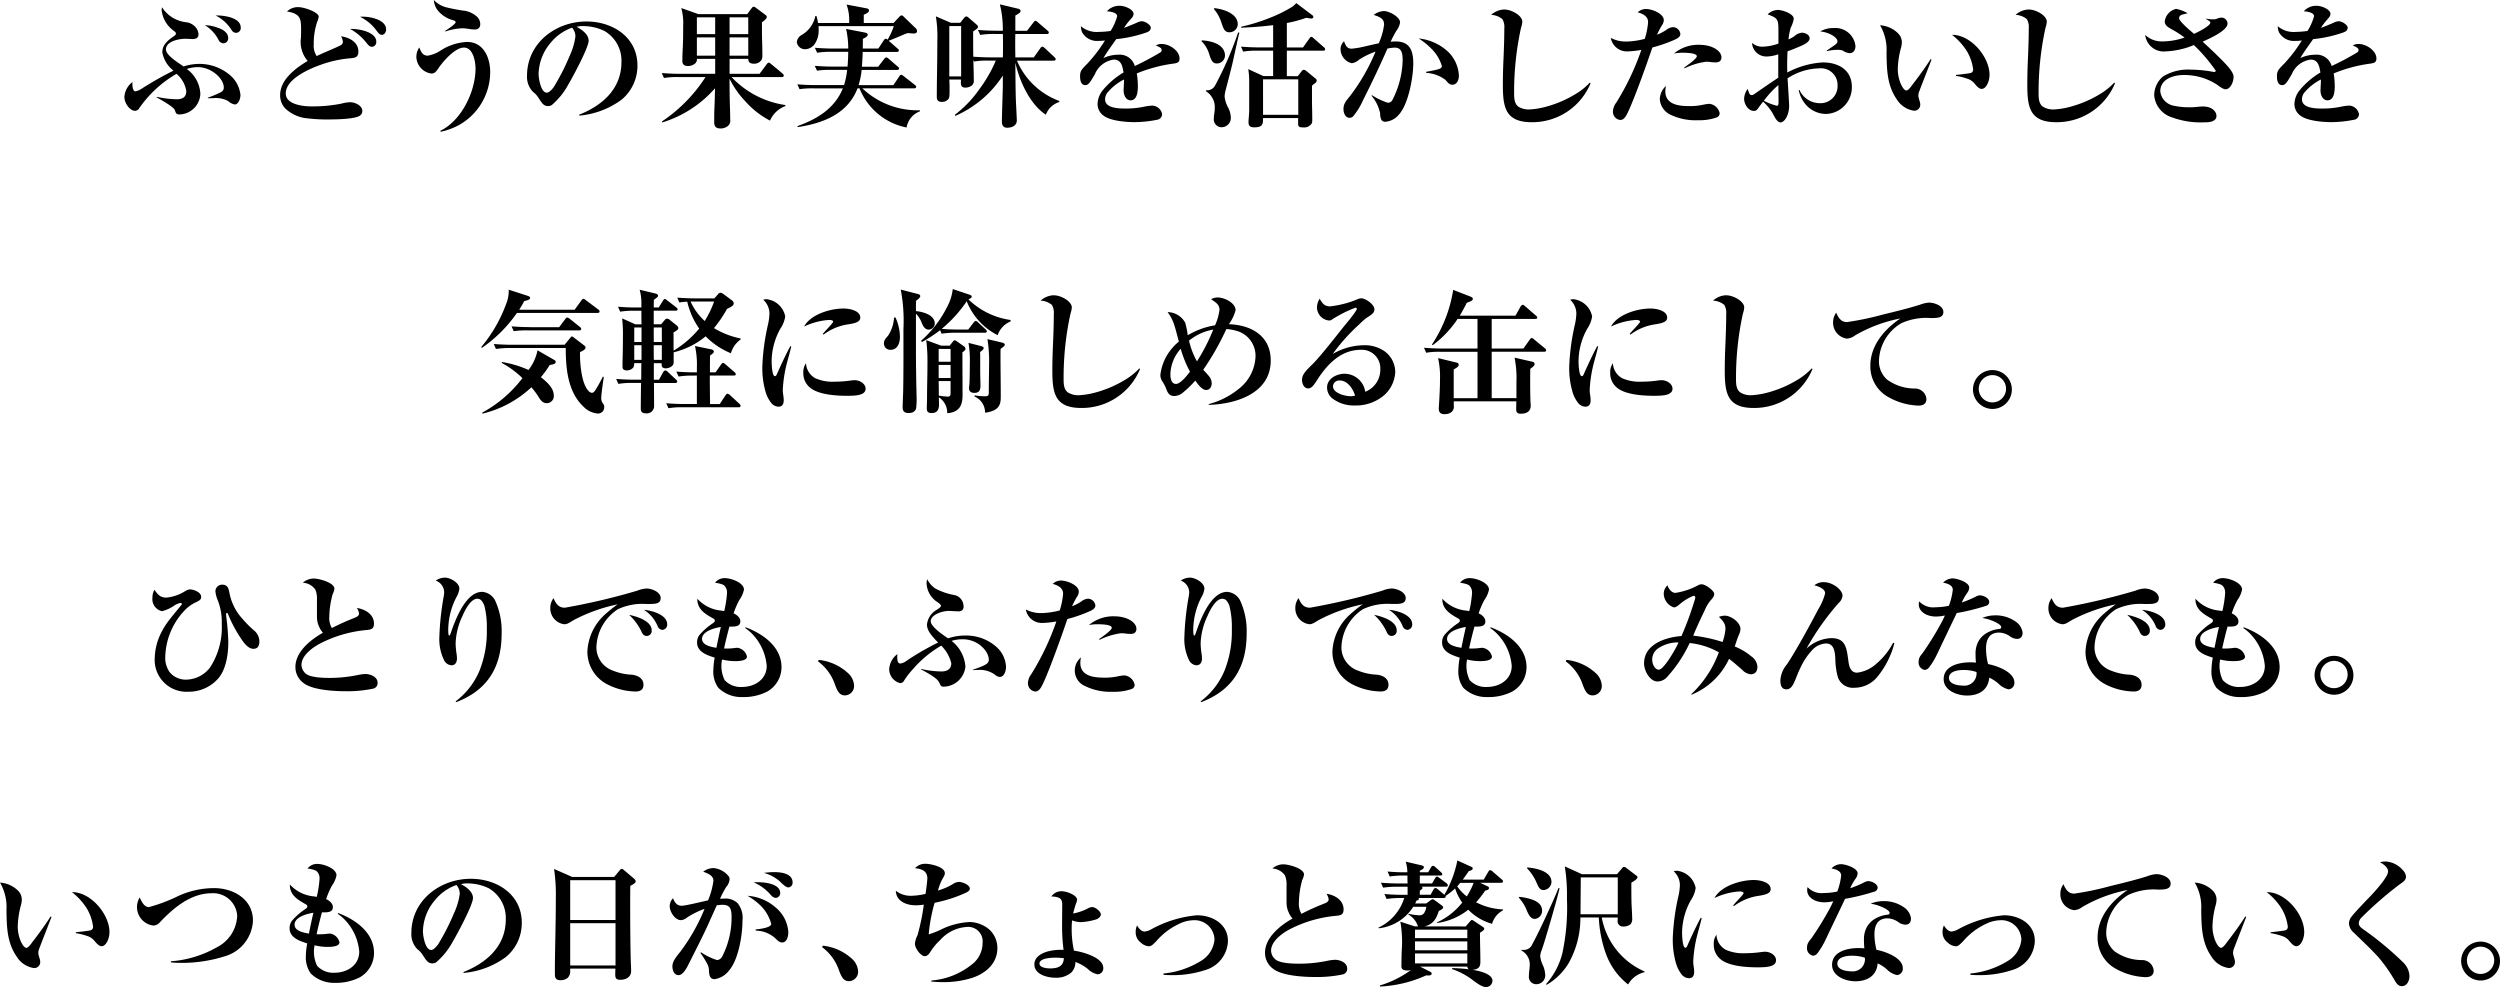 <svg xmlns="http://www.w3.org/2000/svg" xmlns:xlink="http://www.w3.org/1999/xlink" width="322.505" height="127.337" viewBox="0 0 322.505 127.337">
  <defs>
    <clipPath id="clip-path">
      <rect id="長方形_35215" data-name="長方形 35215" width="322.505" height="127.337" fill="none"/>
    </clipPath>
  </defs>
  <g id="グループ_131293" data-name="グループ 131293" clip-path="url(#clip-path)">
    <path id="パス_108126" data-name="パス 108126" d="M83.646,11.625a6.107,6.107,0,0,1,3.747,1.266,3.9,3.9,0,0,1,1.579,2.724c0,.625-.33,1.249-.729,1.249a1.748,1.748,0,0,1-.867-.451,3.425,3.425,0,0,0-1.96-.364h-.642l-.017-.069a11.623,11.623,0,0,0,1.665-.694.635.635,0,0,0,.4-.625c0-1.11-1.561-2.62-3.383-2.62a4.756,4.756,0,0,0-1.388.243A4.2,4.2,0,0,1,83.8,15.494,2.768,2.768,0,0,1,81.1,18.148c-.416,0-.469-.191-.59-.555-.173-.451-1.874-1.388-2.359-1.648l.052-.069a12.342,12.342,0,0,0,2.533.312c.729,0,1.249-.243,1.249-1.058a3.631,3.631,0,0,0-1.266-2.221A14.978,14.978,0,0,0,75.943,17.3a.678.678,0,0,1-.573.382c-.59,0-1.371-.885-1.371-1.822a2.62,2.62,0,0,1,1.041-1.891c-.017.295-.035,1.2.4,1.2a2.278,2.278,0,0,0,.815-.364,44.771,44.771,0,0,1,4.077-2.307,3.847,3.847,0,0,1-1.44-2.36c0-1.024.764-1.579,1.509-2.1.1-.069.243-.173.243-.33,0-.139-.1-.226-.347-.4a3.8,3.8,0,0,1-1.492-2.6,1.361,1.361,0,0,1,.052-.382,4.229,4.229,0,0,0,3.106,1.926,1.917,1.917,0,0,1,1.128.538,1.523,1.523,0,0,1,.468,1.041c0,.451-.347.59-.746.59-.312,0-.642-.035-.954-.035-.8,0-2.5.312-2.5,1.371,0,.781,1.683,1.77,2.273,2.2a6.607,6.607,0,0,1,2.012-.33m2.342-4.684c.625.191,1.405.607,1.405,1.353a.635.635,0,0,1-.625.677.739.739,0,0,1-.59-.382,4.759,4.759,0,0,0-1.8-1.96,5.12,5.12,0,0,1,1.613.312m3.019,0a.612.612,0,0,1-.607.677.69.69,0,0,1-.555-.33,5.108,5.108,0,0,0-2.082-1.908c.972-.035,3.244.226,3.244,1.561" transform="translate(-57.953 -3.384)"/>
    <path id="パス_108127" data-name="パス 108127" d="M173.025,9.81c.677-.295,1.232-.538,1.405-.642a.535.535,0,0,0,.312-.451,1.832,1.832,0,0,0-.243-.711c1.058.139,2.238.746,2.238,1.96,0,.694-.364.815-.972.868a14.7,14.7,0,0,0-3.852.833c-1.492.52-4.545,1.839-4.545,3.713,0,1.423,2.221,1.665,3.279,1.665a18.7,18.7,0,0,0,3.938-.364,4.5,4.5,0,0,1,1.076-.173c.607,0,1.579.4,1.579,1.128a.693.693,0,0,1-.347.625c-.677.434-3.088.469-3.955.469a20.69,20.69,0,0,1-2.741-.139,4.739,4.739,0,0,1-2.915-1.3,2.475,2.475,0,0,1-.642-1.7c0-2,2-3.487,3.556-4.407a3.744,3.744,0,0,1-.867-3c0-.243.017-.486.017-.972,0-1.457-.052-2.116-1.822-2.411A2.039,2.039,0,0,1,169,4.241c.746,0,2.62.659,2.62,1.232a2.652,2.652,0,0,1-.208.694,8.7,8.7,0,0,0-.434,2.845,2.4,2.4,0,0,0,.381,1.544c.451-.226,1.093-.5,1.665-.746m6.02-1.093a.6.6,0,0,1-.555.642c-.243,0-.416-.156-.625-.4a6.856,6.856,0,0,0-2.2-1.908c.989-.035,3.383.33,3.383,1.665m-1.7-3.244c.954,0,2.967.4,2.967,1.648,0,.295-.191.694-.538.694-.278,0-.451-.226-.607-.416a5.761,5.761,0,0,0-2.221-1.908,3.069,3.069,0,0,1,.4-.017" transform="translate(-130.504 -3.321)"/>
    <path id="パス_108128" data-name="パス 108128" d="M249.138,7.183a4.263,4.263,0,0,0,1.613-.625,6.867,6.867,0,0,1,3.47-1.145c2.151,0,2.984,2.047,2.984,3.9a7.857,7.857,0,0,1-4.025,6.818,8.756,8.756,0,0,1-2.359.867l-.052-.121c2.741-1.318,4.545-5.083,4.545-8.032,0-.9-.312-2.707-1.492-2.707-1.145,0-2.654,1.735-3.261,2.62-.295.434-.5.729-.937.729a2.228,2.228,0,0,1-1.943-2.151,2.145,2.145,0,0,1,.382-1.214c.208.538.416,1.058,1.076,1.058M251.567.955c.642.156,1.388.295,2.047.4a3.153,3.153,0,0,1,1.926.833,1.336,1.336,0,0,1,.382.954.634.634,0,0,1-.711.659,4.221,4.221,0,0,1-.659-.052,5.948,5.948,0,0,0-.954-.1,7.862,7.862,0,0,0-2.186.416l-.017-.087c.243-.139,1.353-.867,1.353-1.11,0-.139-.173-.208-.278-.243a3.852,3.852,0,0,1-1.96-1.2A2.4,2.4,0,0,1,249.936,0a3.322,3.322,0,0,0,1.631.954" transform="translate(-193.97 -0.001)"/>
    <path id="パス_108129" data-name="パス 108129" d="M320.235,24.823c3-1.18,5.465-3.348,5.465-6.783a4.428,4.428,0,0,0-2.2-4.025,6.29,6.29,0,0,0-2.776-.624,2.528,2.528,0,0,0-.8.1c.659.347,1.544.954,1.544,1.787,0,.885-2.082,4.753-2.637,5.673a9.142,9.142,0,0,1-2.134,2.637,1.046,1.046,0,0,1-.469.121c-.555,0-.78-.365-1.249-1.093a2.654,2.654,0,0,0-.677-.729,2.766,2.766,0,0,1-.781-2.1c0-4.2,3.7-6.992,7.668-6.992,3.366,0,6.575,2.013,6.575,5.673a5.682,5.682,0,0,1-2.013,4.389,10.735,10.735,0,0,1-5.482,2.082Zm-3.661-9.282a6.37,6.37,0,0,0-1.561,4.025c0,.572.295,2.412,1.058,2.412.329,0,.728-.486.9-.729A28.46,28.46,0,0,0,319,17.276a8.619,8.619,0,0,0,.763-2.55,1.7,1.7,0,0,0-.434-1.128,6.186,6.186,0,0,0-2.759,1.943" transform="translate(-245.533 -10.024)"/>
    <path id="パス_108130" data-name="パス 108130" d="M406.292,12.657l.919-1.232c.087-.122.173-.208.26-.208.07,0,.139.035.312.173l1.457,1.214c.1.087.173.156.173.278,0,.156-.121.191-.26.191h-6.471a11.81,11.81,0,0,0,6.939,3.608v.139a3.447,3.447,0,0,0-1.978,1.874,11.105,11.105,0,0,1-3.157-2.463,11.492,11.492,0,0,1-2.064-2.949c0,1.232.017,2.585.052,3.7.017.538.034,1.076.034,1.613a.865.865,0,0,1-.312.8,1.484,1.484,0,0,1-.885.312c-.607,0-.867-.208-.867-.833,0-.642,0-1.284.035-1.926.034-.763.052-1.613.069-2.429a14.852,14.852,0,0,1-6.783,4.406L393.7,18.8a19.646,19.646,0,0,0,5.621-5.725h-3.487a9.719,9.719,0,0,0-1.874.121l-.278-.642c.815.07,1.648.1,2.463.1h4.424V10.731h-2.359a.693.693,0,0,1-.226.59,1.431,1.431,0,0,1-.937.33c-.416,0-.711-.191-.711-.625,0-.572.017-1.145.052-1.7.052-.954.052-1.926.052-2.88a7.148,7.148,0,0,0-.243-2.273l2.2.781h6.315l.555-.763c.069-.087.173-.191.26-.191a.528.528,0,0,1,.295.139l1.214.9c.121.087.191.156.191.295,0,.208-.382.5-.625.677,0,.434,0,1.8.017,2.238.035.867.035,1.683.035,1.891a1.4,1.4,0,0,1-.1.711,1.121,1.121,0,0,1-.971.5c-.469,0-.746-.156-.746-.625h-2.411v1.926Zm-8.084-5.118h2.359V5.371h-2.359Zm0,2.776h2.359V7.956h-2.359Zm4.216-2.776h2.411V5.371h-2.411Zm0,2.776h2.411V7.956h-2.411Z" transform="translate(-308.309 -3.133)"/>
    <path id="パス_108131" data-name="パス 108131" d="M486.977,8.376c.087.069.191.139.191.26,0,.156-.139.191-.26.191H482.5c-.017.642-.052,1.266-.1,1.908h2.1l.763-.989c.069-.087.156-.208.278-.208.07,0,.156.035.312.173l1.145.989c.087.069.191.139.191.26,0,.156-.139.191-.26.191h-4.563a9.592,9.592,0,0,1-.4,1.96h4.493l.763-1.127c.069-.1.139-.208.26-.208.07,0,.139.052.3.173l1.44,1.128c.1.087.174.139.174.26,0,.156-.139.191-.26.191h-6.679a10.369,10.369,0,0,0,7.425,2.828v.139a2.673,2.673,0,0,0-1.717,2.082,8.238,8.238,0,0,1-6.072-5.048h-.26c-1.267,3.3-4.458,4.511-7.72,5l-.017-.139c2.55-.9,4.788-2.273,5.847-4.858h-3.7a11.419,11.419,0,0,0-1.891.1l-.278-.625c.815.07,1.648.1,2.481.1h3.539a9.576,9.576,0,0,0,.4-1.96h-2.012a11.212,11.212,0,0,0-1.874.1l-.295-.625c.833.069,1.648.1,2.481.1h1.752c.052-.642.087-1.266.087-1.908h-2.134a11.1,11.1,0,0,0-1.874.121l-.295-.642c.833.069,1.648.1,2.481.1h1.822a11.115,11.115,0,0,0-.278-2.533l2.429.469c.156.035.364.087.364.278,0,.208-.243.347-.625.538,0,.416,0,.833-.017,1.249h2.013l.694-1.058c.069-.1.156-.208.278-.208a.415.415,0,0,1,.226.121,9.379,9.379,0,0,0,.8-1.752h-9.715a4.231,4.231,0,0,1,.017.468,3.067,3.067,0,0,1-.52,1.856,1.558,1.558,0,0,1-1.18.659A1.068,1.068,0,0,1,474,7.56a1.211,1.211,0,0,1,.659-.937,3.686,3.686,0,0,0,1.735-2.429h.139a7.568,7.568,0,0,1,.208.9h4.007a5.819,5.819,0,0,0-.329-2.377l2.481.469c.191.034.416.087.416.295s-.191.33-.677.555V5.1h3.834l.8-.85a.4.4,0,0,1,.243-.139.392.392,0,0,1,.243.139l1.492,1.44a.583.583,0,0,1,.26.451c0,.243-.208.312-.416.312-.191,0-.607-.052-.764-.052a2.862,2.862,0,0,0-.5.173c-.451.191-1.492.642-1.978.815Z" transform="translate(-371.211 -2.13)"/>
    <path id="パス_108132" data-name="パス 108132" d="M565.95,18.549c-.538,0-.711-.33-.711-.815,0-.711.122-4.077.122-4.667V11.817a13.949,13.949,0,0,1-6.124,5.2l-.069-.139a14.79,14.79,0,0,0,3.175-3.314,18.05,18.05,0,0,0,2.116-3.678h-.937a9.719,9.719,0,0,0-1.874.121l-.087-.226c.017.867.052,1.735.052,2.6a.8.8,0,0,1-.225.694,1.369,1.369,0,0,1-.85.295c-.52,0-.59-.277-.59-.677,0-.121.017-.243.017-.364h-1.509c.035.5.035,1.006.035,1.509,0,.625-.035.833-.139.989a1.023,1.023,0,0,1-.867.382c-.451,0-.642-.208-.642-.625,0-1.128.017-2.273.035-3.4.018-1.284.035-2.568.035-3.851a16.241,16.241,0,0,0-.191-3.157l1.926.833h1.214l.486-.607c.087-.1.156-.208.3-.208s.243.1.364.208l.92.8c.1.087.225.191.225.33,0,.173-.208.312-.625.59,0,1.076,0,2.169.017,3.261.763.052,1.527.087,2.29.087h1.527c.017-.59.017-1.18.017-1.787,0-.4,0-.815-.017-1.232H564.32a11.212,11.212,0,0,0-1.874.121l-.295-.642c.833.069,1.648.1,2.481.1h.729a13.307,13.307,0,0,0-.382-3.4l2.255.538c.156.035.417.1.417.312,0,.191-.156.3-.677.59V6.04h1.509l.815-1.058c.121-.156.173-.226.278-.226.087,0,.191.087.312.191l1.232,1.058c.1.087.174.156.174.278s-.139.173-.26.173h-4.06c-.017.5-.017,1.006-.017,1.509s.017,1.006.017,1.509h2.377l.833-1.162c.069-.1.156-.226.278-.226a.664.664,0,0,1,.312.191l1.232,1.145c.069.069.173.173.173.278,0,.156-.139.191-.26.191h-4.736a9.492,9.492,0,0,0,5.465,5.2v.139a2.7,2.7,0,0,0-1.735,1.631c-2.082-1.336-3.418-4.389-3.938-6.714.017,1.614.017,3.227.069,4.84.017.486.122,2.342.122,2.62,0,.711-.694.937-1.215.937M559.982,5.433h-1.527v6.488h1.527Z" transform="translate(-435.994 -2.068)"/>
    <path id="パス_108133" data-name="パス 108133" d="M647.269,4.777c0-.486-.972-.607-1.318-.625a2.116,2.116,0,0,1,1.613-.711c.833,0,1.822.538,1.822,1.024,0,.312-.174.5-.5.85a8.352,8.352,0,0,0-.728.972c.5-.173,1.284-.5,1.683-.677a1.413,1.413,0,0,1,.607-.173c.468,0,1.162.486,1.162.833,0,.33-.26.5-.538.607a17.06,17.06,0,0,1-3.921.867c-.451.659-1.336,1.856-1.648,2.446a4.439,4.439,0,0,1,1.891-.434,2.009,2.009,0,0,1,2.151,1.457,36.357,36.357,0,0,0,3.348-1.787.4.4,0,0,0,.121-.26c0-.278-.278-.4-.746-.607a1.428,1.428,0,0,1,.763-.191c.989,0,2.29.867,2.29,1.874,0,.521-.329.59-.781.659a18.748,18.748,0,0,0-4.736,1.267,9.965,9.965,0,0,1,.139,1.613c0,.625-.052,1.856-.937,1.856-.607,0-.9-.694-.9-1.232,0-.4.052-.867.052-1.457a6.842,6.842,0,0,0-2.2,1.77,1.481,1.481,0,0,0-.243.8c0,1.162,1.839,1.18,2.654,1.18a11.6,11.6,0,0,0,2.325-.226,6.407,6.407,0,0,1,1.128-.156,1.357,1.357,0,0,1,1.249,1.093.744.744,0,0,1-.52.711,15.074,15.074,0,0,1-3.105.33c-1.076,0-3.071-.173-3.921-.833a1.837,1.837,0,0,1-.781-1.527,2.978,2.978,0,0,1,.642-1.717,10.232,10.232,0,0,1,2.707-2.325c-.122-.764-.278-1.666-1.249-1.666a3.077,3.077,0,0,0-2.446,1.891c-.59,1.024-.833,1.405-1.232,1.405-.59,0-.677-.677-.677-1.128,0-.694.174-.885.972-1.683a18.6,18.6,0,0,0,2.238-2.949,6.235,6.235,0,0,1-.815.052,2.2,2.2,0,0,1-2.151-1.145,2.443,2.443,0,0,1-.139-.746,3.17,3.17,0,0,0,2.342.729,10.592,10.592,0,0,0,1.492-.121,6.937,6.937,0,0,0,.85-1.908" transform="translate(-503.157 -2.695)"/>
    <path id="パス_108134" data-name="パス 108134" d="M717.757,8.624A1.052,1.052,0,0,1,716.7,9.63c-.573,0-.746-.486-.972-1.18a3.866,3.866,0,0,0-1.006-1.7l.035-.1c1.2.052,3,.486,3,1.978m-1.3,3.886a45.33,45.33,0,0,0,3-6.887l.156.035c-.174.642-.729,3.244-.919,4.077-.278,1.11-.555,2.221-.85,3.314a4.453,4.453,0,0,0-.139.815,3.687,3.687,0,0,0,.434,1.405,2.9,2.9,0,0,1,.365,1.266,1.2,1.2,0,0,1-1.162,1.318,1.011,1.011,0,0,1-1.024-1.128,4.71,4.71,0,0,1,.069-.711,4.643,4.643,0,0,0,.052-.694,2.273,2.273,0,0,0-.312-1.249,2.352,2.352,0,0,0-.833-.867l.017-.122a1.161,1.161,0,0,0,1.145-.572m2.949-7.946a1.074,1.074,0,0,1-1.076,1.041c-.607,0-.763-.468-.989-1.11a5.1,5.1,0,0,0-1.024-1.908l.069-.1c1.128.121,3.019.677,3.019,2.082m7.738,6.7.5-.642a.425.425,0,0,1,.295-.191.758.758,0,0,1,.312.156l1.2.989a.325.325,0,0,1,.139.226c0,.208-.087.277-.4.5a2.3,2.3,0,0,0-.208.191v2.255c.017.694.035,1.388.035,2.082,0,.416,0,.555-.347.815a1.105,1.105,0,0,1-.764.226c-.555,0-.711-.069-.711-.5v-.711h-4.528c0,.746-.017,1.2-1.11,1.2-.486,0-.763-.121-.763-.659,0-.347.087-1.076.087-1.544V12.111a9.836,9.836,0,0,0-.121-1.752l1.96.9h1.249V7.982h-2A9.719,9.719,0,0,0,720.1,8.1l-.278-.642c.815.069,1.648.1,2.464.1h1.683V4.686c-1.371.173-2.741.278-4.129.33V4.894a24.9,24.9,0,0,0,4.042-1.284,17.723,17.723,0,0,0,2.62-1.336,3.6,3.6,0,0,0,.451-.434L729.016,3.4a.287.287,0,0,1,.139.226c0,.069-.052.208-.26.208a4.121,4.121,0,0,1-.642-.1,15.847,15.847,0,0,1-2.516.677V7.566h2.082l.815-1.145c.087-.121.173-.226.26-.226s.156.052.312.191l1.3,1.145a.373.373,0,0,1,.174.26c0,.156-.139.191-.26.191h-4.684v3.279Zm-4.476,4.979h4.545V11.677h-4.545Z" transform="translate(-559.731 -1.442)"/>
    <path id="パス_108135" data-name="パス 108135" d="M803.062,8.278c0-.711-.521-.954-1.336-1.215a2.294,2.294,0,0,1,1.318-.5c.659,0,2.082.746,2.082,1.475a2.46,2.46,0,0,1-.468,1.058,12.384,12.384,0,0,0-.746,1.423c.208-.017.434-.035.642-.035,1.856,0,2.273,1.214,2.273,2.845,0,1.787-.625,5.222-1.839,6.575a2.517,2.517,0,0,1-1.717.937.574.574,0,0,1-.555-.243,1.716,1.716,0,0,1-.156-.815,5.2,5.2,0,0,0-1.11-2.29l.035-.087a8.614,8.614,0,0,0,2.065.989.664.664,0,0,0,.607-.4,11.837,11.837,0,0,0,1.3-5.031c0-.954-.121-1.683-1.023-1.683a5.772,5.772,0,0,0-.937.121c-.989,2.255-2.047,4.476-3.158,6.679a8.755,8.755,0,0,1-1.3,2.1.666.666,0,0,1-.434.156c-.555,0-.781-.659-.781-1.111,0-.659.26-.989.833-1.683a25.179,25.179,0,0,0,3.3-5.743,9.539,9.539,0,0,0-2.151,1.058,1.651,1.651,0,0,1-.919.434,1.888,1.888,0,0,1-1.44-1.787,1.378,1.378,0,0,1,.451-1.041c.191.5.364.954.971.954a10.909,10.909,0,0,0,1.648-.278c.677-.156,1.509-.347,1.856-.416a8.341,8.341,0,0,0,.694-2.446m8.292,3.574a4.581,4.581,0,0,1,1.353,3.053c0,.52-.225,1.162-.85,1.162-.4,0-.59-.312-.885-.625a4.453,4.453,0,0,0-2.481-.9V14.4c1.8-.33,2.012-.4,2.012-.781a5.262,5.262,0,0,0-1.162-2.012,8.972,8.972,0,0,0-1.822-1.509,6.54,6.54,0,0,1,3.834,1.752" transform="translate(-624.513 -5.137)"/>
    <path id="パス_108136" data-name="パス 108136" d="M888.776,5.681c.9,0,2.29.781,2.29,1.561a3.251,3.251,0,0,1-.174.815,38.715,38.715,0,0,0-.885,8.431c0,.711.052,1.371.573,1.735a2.544,2.544,0,0,0,1.388.347,10.124,10.124,0,0,0,2-.312,14.64,14.64,0,0,0,4.146-1.787,8.339,8.339,0,0,0,1.665-1.371l.087.1a8.127,8.127,0,0,1-7.581,5.014c-3.47,0-3.73-2-3.73-4.91,0-1.11.035-2.238.087-3.348.052-1.284.1-2.55.1-3.834a2.022,2.022,0,0,0-.243-1.2,2.439,2.439,0,0,0-1.457-.555,2.665,2.665,0,0,1,1.735-.694" transform="translate(-694.683 -4.449)"/>
    <path id="パス_108137" data-name="パス 108137" d="M963.046,7.026c0-.729-.712-1.076-1.336-1.232a1.505,1.505,0,0,1,1.093-.434c.711,0,2.273.572,2.273,1.44a1.251,1.251,0,0,1-.226.642,9.28,9.28,0,0,0-.642,1.232,6.028,6.028,0,0,0,1.2-.625,1.541,1.541,0,0,1,.85-.347.978.978,0,0,1,.954.885c0,.4-.486.625-.8.763a18.561,18.561,0,0,1-2.81.972c-.677,2-2.238,6.384-3.071,8.171-.347.763-.607,1.18-1.076,1.18a1.057,1.057,0,0,1-.937-1.145,1.928,1.928,0,0,1,.416-1.076,33.208,33.208,0,0,0,3.245-6.818,11.342,11.342,0,0,1-1.7.191,2.1,2.1,0,0,1-2.238-1.735,4.175,4.175,0,0,0,2,.468,9.959,9.959,0,0,0,2.377-.347,9.585,9.585,0,0,0,.434-2.186m2.221,8.952c0,1.717,1.752,1.908,3.071,1.908a7.8,7.8,0,0,0,1.787-.173,5.82,5.82,0,0,1,.815-.121,1.517,1.517,0,0,1,1.336,1.214.57.57,0,0,1-.329.52,6.55,6.55,0,0,1-2.464.382,7.462,7.462,0,0,1-3.591-.729,2.4,2.4,0,0,1-1.336-1.943,2.379,2.379,0,0,1,.8-1.752,3.044,3.044,0,0,0-.087.694m4.372-6c1.735,0,2.862.815,2.862,1.613,0,.451-.295.659-.729.659-.121,0-.434-.017-.572-.035a4.852,4.852,0,0,0-.694-.052,8.917,8.917,0,0,0-2.759.85l-.052-.1c.139-.1.538-.382.92-.677.364-.295.711-.607.711-.781,0-.434-1.423-.451-1.735-.451a5.746,5.746,0,0,0-1.214.1,4.915,4.915,0,0,1,3.261-1.128" transform="translate(-750.442 -4.198)"/>
    <path id="パス_108138" data-name="パス 108138" d="M1042.188,20.424c-.382,0-.746-.711-.9-1.024a6.069,6.069,0,0,0-1.318-1.648c-.226.295-.468.607-.607.815-.208.312-.365.382-.555.382-.763,0-1.284-.885-1.284-1.579a2.268,2.268,0,0,1,.468-1.266c.191.677.278.8.538.8.1,0,.208-.052.468-.243.972-.677,2.065-1.423,2.932-2V11.646a5.045,5.045,0,0,1-1.44.278,1.846,1.846,0,0,1-1.943-1.752,1.991,1.991,0,0,0,1.405.486,6.477,6.477,0,0,0,2-.4V8.888c0-1.752,0-1.891-1.388-2.394a1.9,1.9,0,0,1,1.336-.572c.538,0,2.03.468,2.03,1.145a3.963,3.963,0,0,1-.382,1.128,7.231,7.231,0,0,0-.295,1.527,4.04,4.04,0,0,0,.781-.434,1.618,1.618,0,0,1,.937-.434c.417,0,1.006.26,1.006.729s-.711.815-1.336,1.076c-.486.208-.989.416-1.509.59-.035.59-.052,1.162-.052,1.735,0,.26,0,.538.017,1.006a11.027,11.027,0,0,1,4.58-1.3c2,0,3.747.954,3.747,3.158a3.43,3.43,0,0,1-3.314,3.487,3.477,3.477,0,0,1-2.394-.954,4.027,4.027,0,0,1-1.145-2.134h.1a2.868,2.868,0,0,0,2.585,1.7,2.2,2.2,0,0,0,2.325-2.29,2.148,2.148,0,0,0-2.394-2.2,7.742,7.742,0,0,0-4.059,1.284c.035.469.208,3.314.208,3.522,0,1.145-.555,2.169-1.145,2.169m-2.116-2.793a7.957,7.957,0,0,0,1.665.642c.191,0,.225-.156.225-.538,0-.711-.017-1.423-.017-2.134a11.514,11.514,0,0,0-1.874,2.03m9.039-9.386a2.6,2.6,0,0,1,2.776,2.325c0,.468-.225.919-.763.919a1.872,1.872,0,0,1-.867-.33,1.9,1.9,0,0,0-.763-.1,5.485,5.485,0,0,0-1.3.173v-.087c.277-.191.659-.451.954-.659.312-.208.416-.347.416-.538,0-.451-.954-1.128-2.221-1.266a3.31,3.31,0,0,1,1.769-.434" transform="translate(-812.531 -4.637)"/>
    <path id="パス_108139" data-name="パス 108139" d="M1120.778,16.134a1.594,1.594,0,0,1,.434,1.162,2.928,2.928,0,0,1-.139.763,11.526,11.526,0,0,0-.382,2.637c0,1.423.677,2.758,1.11,2.758.208,0,.52-.381.763-.729.833-1.076,1.631-2.169,2.359-3.314l.122.052c-.052.156-1.284,3.3-1.579,4.077a1.537,1.537,0,0,0-.121.555c0,.382.243.8.243,1.163a.765.765,0,0,1-.833.8,3.135,3.135,0,0,1-2.2-1.475c-1.266-1.822-1.284-3.886-1.318-6.02a6.239,6.239,0,0,0-.833-3.522,3.621,3.621,0,0,1,2.377,1.093m11.745,5.291c0,.867-.451,1.822-1.006,1.822-.312,0-.555-.243-.919-.677a1.912,1.912,0,0,0-.954-.642,8.522,8.522,0,0,0-1.457-.364v-.121c.26-.017,1.77-.191,1.943-.26a.456.456,0,0,0,.278-.451,5.988,5.988,0,0,0-.833-2.394,8.261,8.261,0,0,0-1.891-2.064c2.411-.035,4.84,2.845,4.84,5.152" transform="translate(-875.872 -11.779)"/>
    <path id="パス_108140" data-name="パス 108140" d="M1200.776,5.681c.9,0,2.29.781,2.29,1.561a3.251,3.251,0,0,1-.174.815,38.712,38.712,0,0,0-.885,8.431c0,.711.052,1.371.573,1.735a2.544,2.544,0,0,0,1.388.347,10.119,10.119,0,0,0,1.995-.312,14.64,14.64,0,0,0,4.146-1.787,8.339,8.339,0,0,0,1.665-1.371l.087.1a8.127,8.127,0,0,1-7.581,5.014c-3.47,0-3.73-2-3.73-4.91,0-1.11.035-2.238.087-3.348.052-1.284.1-2.55.1-3.834a2.021,2.021,0,0,0-.243-1.2,2.439,2.439,0,0,0-1.457-.555,2.665,2.665,0,0,1,1.735-.694" transform="translate(-939.024 -4.449)"/>
    <path id="パス_108141" data-name="パス 108141" d="M1279.561,7.9c-.416-.226-.885-.468-.885-1.006a1.907,1.907,0,0,1,1.475-1.613,4.946,4.946,0,0,1,1.474.555,3.768,3.768,0,0,1-.521.139c-.312.069-.573.191-.573.5,0,.364,1.058,1.3,1.926,2.03.382-.173,2.1-1.006,2.1-1.44,0-.139-.225-.295-.59-.486l.017-.035a5.74,5.74,0,0,0,.954.087,1.2,1.2,0,0,0,.486-.087,1.724,1.724,0,0,1,.59-.139.794.794,0,0,1,.763.763c0,.9-2.169,1.874-3.21,2.342.954.885,1.492,1.388,2.342,2.238.59.59,1.648,1.631,1.648,2.29,0,.711-.434,1.613-1.023,1.613-.278,0-.59-.208-1.162-.625a7.747,7.747,0,0,0-4.2-1.214c-1.474,0-3.071.572-3.071,2.1a2.134,2.134,0,0,0,1.8,1.874,9.227,9.227,0,0,0,1.943.191,8.54,8.54,0,0,0,1.162-.069c.156-.017.451-.035.59-.035,1.3,0,1.752.746,1.752,1.215,0,.815-1.093.833-1.683.833a10.683,10.683,0,0,1-4.042-.642,3.266,3.266,0,0,1-2.307-2.845,3.2,3.2,0,0,1,1.11-2.411,6.125,6.125,0,0,1,3.626-.9,16.152,16.152,0,0,1,2.758.26,1.284,1.284,0,0,0,.208.035c.1,0,.243-.035.243-.156a21.394,21.394,0,0,0-2.828-3.314,10.489,10.489,0,0,1-3.608.816,2.41,2.41,0,0,1-2.672-2.117,3.157,3.157,0,0,0,2.238.833,8.85,8.85,0,0,0,2.845-.5,13.191,13.191,0,0,0-1.683-1.076" transform="translate(-999.42 -4.136)"/>
    <path id="パス_108142" data-name="パス 108142" d="M1359.269,4.777c0-.486-.971-.607-1.318-.625a2.116,2.116,0,0,1,1.613-.711c.833,0,1.822.538,1.822,1.024,0,.312-.174.5-.5.85a8.4,8.4,0,0,0-.728.972c.5-.173,1.284-.5,1.683-.677a1.414,1.414,0,0,1,.607-.173c.468,0,1.162.486,1.162.833,0,.33-.26.5-.538.607a17.06,17.06,0,0,1-3.921.867c-.451.659-1.336,1.856-1.648,2.446a4.44,4.44,0,0,1,1.891-.434,2.009,2.009,0,0,1,2.151,1.457,36.365,36.365,0,0,0,3.348-1.787.4.4,0,0,0,.121-.26c0-.278-.278-.4-.746-.607a1.428,1.428,0,0,1,.763-.191c.989,0,2.29.867,2.29,1.874,0,.521-.33.59-.781.659a18.747,18.747,0,0,0-4.736,1.267,9.979,9.979,0,0,1,.139,1.613c0,.625-.052,1.856-.937,1.856-.607,0-.9-.694-.9-1.232,0-.4.052-.867.052-1.457a6.842,6.842,0,0,0-2.2,1.77,1.481,1.481,0,0,0-.243.8c0,1.162,1.839,1.18,2.654,1.18a11.607,11.607,0,0,0,2.325-.226,6.407,6.407,0,0,1,1.127-.156,1.357,1.357,0,0,1,1.249,1.093.744.744,0,0,1-.521.711,15.071,15.071,0,0,1-3.105.33c-1.075,0-3.071-.173-3.921-.833a1.837,1.837,0,0,1-.781-1.527,2.977,2.977,0,0,1,.642-1.717,10.23,10.23,0,0,1,2.707-2.325c-.122-.764-.278-1.666-1.249-1.666a3.077,3.077,0,0,0-2.446,1.891c-.59,1.024-.833,1.405-1.232,1.405-.59,0-.677-.677-.677-1.128,0-.694.174-.885.972-1.683a18.61,18.61,0,0,0,2.238-2.949,6.239,6.239,0,0,1-.815.052,2.2,2.2,0,0,1-2.151-1.145,2.446,2.446,0,0,1-.139-.746,3.17,3.17,0,0,0,2.342.729,10.6,10.6,0,0,0,1.492-.121,6.936,6.936,0,0,0,.85-1.908" transform="translate(-1060.756 -2.695)"/>
    <path id="パス_108143" data-name="パス 108143" d="M298.3,174.906l.867-1.2c.052-.069.156-.208.26-.208.07,0,.121.017.312.173l1.6,1.2c.139.1.173.173.173.26,0,.156-.139.191-.277.191H290.855a17.765,17.765,0,0,1-4.528,4.51l-.087-.1a18.375,18.375,0,0,0,3.157-5.4,4.782,4.782,0,0,0,.4-1.77,1.145,1.145,0,0,0-.017-.243l2.411.781c.122.034.365.121.365.295,0,.191-.3.295-.764.4-.191.382-.416.746-.642,1.111Zm-2.689,11.051a.917.917,0,0,1-.919,1.006c-.555,0-.815-.434-1.076-.85a9,9,0,0,0-.9-1.2,13.977,13.977,0,0,1-6.3,3.4l-.052-.121a16.276,16.276,0,0,0,5.2-4.459,11.775,11.775,0,0,0-2.672-1.96l.035-.121a13.866,13.866,0,0,1,3.418,1.023,5.937,5.937,0,0,0,1.162-2.533l2.082,1.2c.191.1.26.139.26.312,0,.243-.295.312-.764.381a12.566,12.566,0,0,1-1.145,1.579c.711.555,1.666,1.371,1.666,2.342m2.1-7.391c.087-.1.156-.208.243-.208.035,0,.087.017.226.121l1.405,1.076a.3.3,0,0,1,.122.243c0,.226-.33.417-.711.573v.468c0,1.162.226,3.435.954,4.372.139.173.33.416.59.416.208,0,.312-.173.434-.347.312-.468.711-1.232.971-1.735l.121.035c-.087.607-.33,2.169-.33,2.724a1.063,1.063,0,0,0,.26.746.69.69,0,0,1,.122.416.8.8,0,0,1-.867.833,2.891,2.891,0,0,1-1.77-.85c-2.065-1.908-2.325-4.944-2.325-7.6h-7.13a11.308,11.308,0,0,0-1.874.122l-.278-.642c.815.069,1.631.1,2.464.1H297Zm-5.083-1.405H296.3l.781-1.041c.052-.069.156-.208.278-.208a.823.823,0,0,1,.312.173l1.3,1.041c.121.1.173.139.173.26,0,.156-.139.191-.26.191h-6.575a11.315,11.315,0,0,0-1.874.1l-.277-.624c.815.069,1.648.1,2.463.1" transform="translate(-224.168 -134.953)"/>
    <path id="パス_108144" data-name="パス 108144" d="M374.713,174.048l-.278-.642c.815.069,1.648.1,2.463.1h2.325l.468-.538a.5.5,0,0,1,.312-.191.829.829,0,0,1,.4.174l1.093.815a.524.524,0,0,1,.226.364c0,.278-.226.434-.868.729a15.2,15.2,0,0,1-1.683,2.481,10.647,10.647,0,0,0,3.435,1.336v.139a3.246,3.246,0,0,0-1.249,1.77A9.714,9.714,0,0,1,378.1,178.4a10.309,10.309,0,0,1-4.129,2.065v1.11c0,.347,0,.5-.3.728a1.283,1.283,0,0,1-.729.226c-.33,0-.521-.139-.521-.486v-.174h-1.006v2.134h.659l.538-.972c.052-.087.173-.226.278-.226a.47.47,0,0,1,.312.173l1.058.989c.121.121.173.156.173.26,0,.156-.139.191-.26.191h-2.741c0,.989.017,2.03.017,3.019a.938.938,0,0,1-1.058.9c-.4,0-.659-.156-.659-.573,0-.677.017-2.29.034-3.348H368.71a9.735,9.735,0,0,0-1.873.121l-.278-.642c.815.07,1.648.1,2.464.1h.763l.017-2.134h-.919a1.084,1.084,0,0,1-.121.573,1.117,1.117,0,0,1-.815.364c-.573,0-.573-.329-.573-.5,0-.243,0-.728.017-1.128.017-.781.035-1.665.035-2.689a18.564,18.564,0,0,0-.1-2.394l1.7.764h.8c-.017-.59-.017-1.162-.017-1.752h-.85a11.44,11.44,0,0,0-1.891.121l-.278-.642a23.476,23.476,0,0,0,2.481.1h.538v-.5a6.2,6.2,0,0,0-.226-1.787l2.03.486c.156.035.347.121.347.312,0,.087-.052.156-.538.5-.017.33-.017.659-.017.989h.642l.538-.867c.052-.087.139-.226.26-.226.069,0,.243.139.312.191l1.145.885c.087.069.174.139.174.26,0,.156-.139.173-.26.173H371.4v1.752h.954l.4-.468c.173-.226.26-.26.364-.26a.712.712,0,0,1,.347.156l.885.711a.515.515,0,0,1,.225.347c0,.191-.225.347-.625.572.018.781,0,1.561.018,2.342a12.97,12.97,0,0,0,3.3-2.846,9.9,9.9,0,0,1-1.544-3.47,9.456,9.456,0,0,0-1.006.1m-4.892,3.227h-.937v1.874h.937Zm0,2.29h-.937v1.891h.937Zm1.579-.416h1.041v-1.874H371.4Zm.017,2.307h1.023v-1.891H371.4c0,.625,0,1.266.017,1.891m5.066,2.03a11.091,11.091,0,0,0-1.874.122l-.295-.642c.8.069,1.614.1,2.411.1h.243v-.607a11.176,11.176,0,0,0-.243-2.793l2.013.416c.173.035.416.087.416.312,0,.139-.156.278-.486.5-.017.728-.017,1.457-.017,2.169h.729l.694-.989c.1-.139.173-.226.278-.226.087,0,.226.122.312.191l1.145.989a.372.372,0,0,1,.173.278c0,.156-.139.173-.277.173h-3.071c0,1.232.017,2.446.035,3.678h1.249l.728-1.11c.139-.191.191-.226.278-.226a.635.635,0,0,1,.312.173l1.214,1.128a.411.411,0,0,1,.156.26c0,.156-.139.191-.26.191h-7.165a9.635,9.635,0,0,0-1.874.121l-.295-.642c.833.069,1.648.1,2.481.1h1.474v-3.678Zm1.492-7.043a12.434,12.434,0,0,0,1.215-2.516h-3.036a7.67,7.67,0,0,0,1.821,2.516" transform="translate(-287.069 -135.014)"/>
    <path id="パス_108145" data-name="パス 108145" d="M454.075,178a2.762,2.762,0,0,1,2.394,2.221,3.785,3.785,0,0,1-.625,1.578,8.744,8.744,0,0,0-1.128,4.2c0,.312.052,1.926.416,1.926.1,0,.173-.035.278-.295.434-.989,1.2-2.637,1.717-3.574l.121.035c-.226,1.006-.555,2-.763,3a17.171,17.171,0,0,0-.33,2.585,4.007,4.007,0,0,0,.052.642,4.932,4.932,0,0,1,.069.712c0,.451-.156.833-.677.833a1.27,1.27,0,0,1-.867-.4,4.155,4.155,0,0,1-.8-1.527,10.937,10.937,0,0,1-.416-3.262,28.884,28.884,0,0,1,.763-5.551,7.89,7.89,0,0,0,.156-1.266,2.419,2.419,0,0,0-.8-1.787,1.2,1.2,0,0,1,.434-.069m6.263,10.184a5.485,5.485,0,0,0,2.533.451,14.663,14.663,0,0,0,2.117-.156,4.267,4.267,0,0,1,.451-.034c.694,0,1.405.486,1.405,1.093,0,.885-1.318.919-2.411.919-1.388,0-3.765-.139-4.823-1.11a2.374,2.374,0,0,1-.8-1.891,1.907,1.907,0,0,1,.347-1.2,2.326,2.326,0,0,0,1.179,1.926M464,179.2c.711,0,2.151.243,2.151,1.18,0,.607-.815.746-1.717.885a6.883,6.883,0,0,0-3.019,1.3l-.1-.087c.052-.069.381-.451.52-.59.243-.26.573-.624.694-.78.052-.07.121-.156.121-.208,0-.208-.382-.226-.521-.226a8.82,8.82,0,0,0-3.227.85c.85-1.579,3.4-2.325,5.1-2.325" transform="translate(-355.173 -139.4)"/>
    <path id="パス_108146" data-name="パス 108146" d="M527.332,175.6a6.194,6.194,0,0,1,.572,2.5c0,.763-.295,1.665-1.214,1.665a.81.81,0,0,1-.85-.85c0-.347.156-.555.52-.954a4.663,4.663,0,0,0,.781-2.359Zm5.066.78a.813.813,0,0,1-.781.781c-.486,0-.729-.451-.885-.833a3.506,3.506,0,0,0-.763-1.232v4.6c0,2.082.035,4.181.087,6.263a10.039,10.039,0,0,1-.052,1.267c-.087.538-.521.694-.972.694-.624,0-.78-.295-.78-.78,0-.26.052-1.492.069-2.012.052-2.689.035-5.378.035-8.067a21.534,21.534,0,0,0-.347-5.066l2.151.555c.156.035.364.1.364.295,0,.174-.277.4-.538.59,0,.191-.017.381-.017.572v.764c.9.087,2.429.486,2.429,1.613m3.071.764h1.249l.677-.885c.121-.156.208-.226.277-.226a.5.5,0,0,1,.312.191l.954.885c.069.069.173.156.173.26,0,.156-.139.191-.26.191h-3.7a11.335,11.335,0,0,0-1.874.121l-.191-.451a17.49,17.49,0,0,1-2.342,1.527l-.121-.156a14.339,14.339,0,0,0,3.348-4.337,6.285,6.285,0,0,0,.746-2.342l2.064.694c.174.052.382.121.382.295,0,.121-.139.208-.417.347a9.7,9.7,0,0,0,5.43,2.654v.191a2.915,2.915,0,0,0-1.666,1.77,8.331,8.331,0,0,1-3.99-4.372,17.008,17.008,0,0,1-3.227,3.556c.694.07,1.475.087,2.169.087m-2.516,9.629c0,.659-.191,1.145-.954,1.145-.538,0-.625-.26-.625-.624,0-.156.034-1.111.034-1.353,0-1.683.052-2.706.052-4.389a22.108,22.108,0,0,0-.156-3.036l1.926.711h1.093l.4-.5c.121-.156.173-.191.277-.191.052,0,.087.017.243.121l.885.625a.455.455,0,0,1,.243.347c0,.156-.156.278-.4.451,0,1.856.017,3.7.017,5.552,0,1.405-.5,2.186-1.978,2.307a2.357,2.357,0,0,0-1.076-2.047c0,.295.017.59.017.885m1.492-7.13H532.9v1.648h1.544Zm0,2.064H532.9v1.683h1.544Zm-.416,4.094c.416,0,.416-.226.416-.572V183.8H532.9v.208c.017.555.017,1.111.017,1.666a8.081,8.081,0,0,0,1.11.121m4.3-6.523c.139.035.382.1.382.278,0,.156-.278.364-.468.5.017.226.017.434.017.659v1.717c0,.711.034,1.457.034,2.012s-.191.885-.781.885c-.4,0-.694-.173-.694-.607,0-.1.035-.382.052-.521.035-.4.052-2.2.052-2.689a13.611,13.611,0,0,0-.174-2.637Zm2.55,1.162c0,1.787.035,3.574.035,5.361,0,.919-.1,1.839-2.03,2.082a2.215,2.215,0,0,0-1.353-2.082l.017-.156a7.873,7.873,0,0,0,1.284.121c.468,0,.538-.087.538-.555,0-1.613.034-2.463.034-3.418a18.4,18.4,0,0,0-.208-3.4l1.839.434c.139.035.4.1.4.295,0,.121-.208.295-.538.52-.017.278-.017.538-.017.8" transform="translate(-411.81 -134.638)"/>
    <path id="パス_108147" data-name="パス 108147" d="M620.775,175.681c.9,0,2.29.781,2.29,1.561a3.254,3.254,0,0,1-.174.815,38.714,38.714,0,0,0-.885,8.431c0,.711.052,1.371.573,1.735a2.547,2.547,0,0,0,1.388.347,10.123,10.123,0,0,0,2-.312,14.639,14.639,0,0,0,4.146-1.787,8.334,8.334,0,0,0,1.665-1.371l.087.1a8.127,8.127,0,0,1-7.581,5.013c-3.47,0-3.73-1.995-3.73-4.91,0-1.11.035-2.238.087-3.348.052-1.284.1-2.55.1-3.834a2.022,2.022,0,0,0-.243-1.2,2.438,2.438,0,0,0-1.457-.555,2.665,2.665,0,0,1,1.735-.694" transform="translate(-484.799 -137.584)"/>
    <path id="パス_108148" data-name="パス 108148" d="M697.872,178.54c0-.694-.538-.972-1.076-1.353a1.661,1.661,0,0,1,.867-.226c.833,0,2.29.694,2.29,1.648a5.563,5.563,0,0,1-.868,1.8c2.88.1,5.4,1.492,5.4,4.684,0,4.25-4.493,5.621-8,5.725v-.1a10.346,10.346,0,0,0,3.869-1.961,5.551,5.551,0,0,0,2.169-4.233,3.333,3.333,0,0,0-2.047-3.123,5.839,5.839,0,0,0-1.717-.365,34.365,34.365,0,0,1-2.984,5.257,10.09,10.09,0,0,1,.694.763,1.483,1.483,0,0,1,.4.954c0,.451-.208.885-.728.885-.538,0-1.11-.815-1.388-1.214a12.421,12.421,0,0,1-1.527,1.492,1.819,1.819,0,0,1-1.145.5c-.694,0-.885-.382-1.128-1.041a4.569,4.569,0,0,0-.364-.711,1.674,1.674,0,0,1-.347-.919,6.459,6.459,0,0,1,.538-1.96,6.762,6.762,0,0,1,1.856-2.394c-.208-.746-.347-1.319-.538-1.96a5.7,5.7,0,0,0-.919-1.839,2.631,2.631,0,0,1,2.273,1.371,11.042,11.042,0,0,1,.329,1.614,9.911,9.911,0,0,1,3.522-1.284,7.006,7.006,0,0,0,.573-2.012m-5,5.031a5.169,5.169,0,0,0-1.336,3.244c0,.486.069,1.3.729,1.3.573,0,1.457-1.128,1.8-1.579a14.735,14.735,0,0,1-1.2-2.966m1.076-1.041a9.769,9.769,0,0,0,1.024,2.672,23.982,23.982,0,0,0,2.1-4.094,6.763,6.763,0,0,0-3.122,1.423" transform="translate(-540.558 -138.586)"/>
    <path id="パス_108149" data-name="パス 108149" d="M778.186,178.481a12.615,12.615,0,0,0,3.487-.9,1.451,1.451,0,0,1,.52-.139c.573,0,1.7.8,1.7,1.405,0,.451-.26.642-1.041,1.145a8.2,8.2,0,0,0-.9.8,24.409,24.409,0,0,0-3.435,3.834,8.1,8.1,0,0,1,3.99-1.128,4.469,4.469,0,0,1,2.654.746,3.315,3.315,0,0,1,1.423,2.689,4.275,4.275,0,0,1-1.44,3.019,5.627,5.627,0,0,1-3.782,1.318,4.55,4.55,0,0,1-2.967-.972,1.823,1.823,0,0,1-.607-1.336c0-1.162,1.231-1.787,2.272-1.787a2.717,2.717,0,0,1,2.654,2.325,3.051,3.051,0,0,0,1.943-2.949,2.382,2.382,0,0,0-2.516-2.463c-2.6,0-4.372,1.909-5.673,3.955-.434.677-.711,1.024-1.11,1.024-.572,0-.8-.642-.8-1.11,0-.59.347-1.041,1.284-1.943,1.024-.989,3.123-3.7,4.216-5.066.365-.434.833-1.006,1.162-1.457.26-.364.4-.573.4-.694,0-.1-.069-.139-.173-.139a15.678,15.678,0,0,0-3,1.509.607.607,0,0,1-.417.139,1.718,1.718,0,0,1-1.544-1.7,2.146,2.146,0,0,1,.347-1.11c.347.59.607.989,1.353.989m1.2,9.559a.794.794,0,0,0-.833.746c0,.92,1.631,1.284,2.273,1.284A2.162,2.162,0,0,0,781.4,190c-.26-.9-.971-1.961-2.012-1.961" transform="translate(-606.594 -138.961)"/>
    <path id="パス_108150" data-name="パス 108150" d="M849.826,188.51c-.52,0-.8-.173-.8-.729,0-.208.156-2.238.156-3.73a11.334,11.334,0,0,0-.243-2.776l2.29.555c.243.052.364.1.364.3,0,.225-.191.347-.642.607v3.713h3.071V180.46h-4.754a9.736,9.736,0,0,0-1.874.121l-.278-.642c.815.069,1.631.1,2.463.1h4.441v-3.817h-2.567a13.525,13.525,0,0,1-3.21,3.383l-.1-.087a17.738,17.738,0,0,0,2.741-7.044l2.151.833c.243.087.382.173.382.33,0,.226-.364.347-.781.5-.277.573-.59,1.128-.9,1.665h7.182l.659-1.18c.052-.087.173-.226.278-.226.087,0,.156.052.312.191l1.388,1.2c.122.1.174.173.174.26,0,.156-.139.173-.278.173h-5.6v3.817h4.094l.8-1.128c.139-.191.208-.226.278-.226.1,0,.191.087.312.191l1.37,1.128a.373.373,0,0,1,.173.26c0,.156-.139.191-.26.191h-6.766v5.985h3.192v-2.1a13.478,13.478,0,0,0-.243-3.123l2.186.5c.208.052.4.1.4.33s-.382.486-.555.607c-.017.486-.017.972-.017,1.457,0,.989,0,1.7.035,2.706,0,.1.034.468.034.59,0,.781-.572,1.041-1.284,1.041-.434,0-.59-.173-.59-.59,0-.33.017-.677.017-1.006h-8.067v.555a.913.913,0,0,1-.243.781,1.289,1.289,0,0,1-.885.312" transform="translate(-663.419 -135.077)"/>
    <path id="パス_108151" data-name="パス 108151" d="M934.075,178a2.762,2.762,0,0,1,2.394,2.221,3.785,3.785,0,0,1-.625,1.578,8.744,8.744,0,0,0-1.128,4.2c0,.312.052,1.926.416,1.926.1,0,.173-.035.278-.295.434-.989,1.2-2.637,1.717-3.574l.122.035c-.226,1.006-.555,2-.763,3a17.179,17.179,0,0,0-.33,2.585,4,4,0,0,0,.052.642,4.932,4.932,0,0,1,.069.712c0,.451-.156.833-.677.833a1.27,1.27,0,0,1-.867-.4,4.155,4.155,0,0,1-.8-1.527,10.938,10.938,0,0,1-.416-3.262,28.889,28.889,0,0,1,.763-5.551,7.89,7.89,0,0,0,.156-1.266,2.419,2.419,0,0,0-.8-1.787,1.2,1.2,0,0,1,.434-.069m6.263,10.184a5.485,5.485,0,0,0,2.533.451,14.663,14.663,0,0,0,2.117-.156,4.268,4.268,0,0,1,.451-.034c.694,0,1.405.486,1.405,1.093,0,.885-1.318.919-2.411.919-1.388,0-3.765-.139-4.823-1.11a2.374,2.374,0,0,1-.8-1.891,1.907,1.907,0,0,1,.347-1.2,2.326,2.326,0,0,0,1.179,1.926M944,179.2c.711,0,2.151.243,2.151,1.18,0,.607-.815.746-1.717.885a6.884,6.884,0,0,0-3.019,1.3l-.1-.087c.052-.069.382-.451.52-.59.243-.26.573-.624.694-.78.052-.07.121-.156.121-.208,0-.208-.382-.226-.521-.226a8.82,8.82,0,0,0-3.227.85c.85-1.579,3.4-2.325,5.1-2.325" transform="translate(-731.083 -139.4)"/>
    <path id="パス_108152" data-name="パス 108152" d="M1020.775,175.681c.9,0,2.29.781,2.29,1.561a3.257,3.257,0,0,1-.174.815,38.71,38.71,0,0,0-.885,8.431c0,.711.052,1.371.573,1.735a2.547,2.547,0,0,0,1.388.347,10.125,10.125,0,0,0,2-.312,14.637,14.637,0,0,0,4.146-1.787,8.329,8.329,0,0,0,1.666-1.371l.087.1a8.127,8.127,0,0,1-7.582,5.013c-3.47,0-3.73-1.995-3.73-4.91,0-1.11.035-2.238.087-3.348.052-1.284.1-2.55.1-3.834a2.021,2.021,0,0,0-.243-1.2,2.438,2.438,0,0,0-1.457-.555,2.665,2.665,0,0,1,1.735-.694" transform="translate(-798.057 -137.584)"/>
    <path id="パス_108153" data-name="パス 108153" d="M1092.267,182.516a37.4,37.4,0,0,0,4.7-.989c1.527-.364,3.417-.833,4.753-1.266a4.054,4.054,0,0,1,1.128-.26c.677,0,1.856.4,1.856,1.214,0,.746-.746.781-1.613.781a7.785,7.785,0,0,0-3.834.677,5.828,5.828,0,0,0-2.863,4.84,3.157,3.157,0,0,0,1.059,2.429,6.091,6.091,0,0,0,3.574,1.145,1.48,1.48,0,0,1,1.492,1.353c0,.642-.469.85-1.041.85a8.448,8.448,0,0,1-3.765-1.041,4.509,4.509,0,0,1-2.429-4.094c0-2.62,1.8-4.7,3.869-6.107a18.646,18.646,0,0,0-5.864,2.2,1.828,1.828,0,0,1-1.041.4,2.061,2.061,0,0,1-1.77-2.1,2.1,2.1,0,0,1,.4-1.249c.277.642.607,1.214,1.388,1.214" transform="translate(-854.005 -140.966)"/>
    <path id="パス_108154" data-name="パス 108154" d="M1173.68,222.231a2.508,2.508,0,1,1,2.515,2.568,2.536,2.536,0,0,1-2.515-2.568m.746,0a1.761,1.761,0,1,0,1.77-1.8,1.781,1.781,0,0,0-1.77,1.8" transform="translate(-919.163 -172.042)"/>
    <path id="パス_108155" data-name="パス 108155" d="M92.525,349.5a5.533,5.533,0,0,0,2.463-.867,1.327,1.327,0,0,1,.555-.191c.434,0,1.457.33,1.457.971,0,.33-.191.468-.729.711a5.029,5.029,0,0,0-1.18.8,9.022,9.022,0,0,0-2.724,6.228,3.19,3.19,0,0,0,.573,1.978,2.7,2.7,0,0,0,2.116.954,3.956,3.956,0,0,0,3.071-1.544,9.443,9.443,0,0,0,1.527-5.638,7.654,7.654,0,0,0-.486-2.984,4.187,4.187,0,0,1-.33-1.2.861.861,0,0,1,.9-.885c.712,0,.815.573.92,1.11a6.807,6.807,0,0,0,1.7,3.331,13.483,13.483,0,0,0,1.492,1.492,1.826,1.826,0,0,1,.659,1.371c0,.59-.208.971-.781.971-.521,0-.989-.5-1.284-.885a17.186,17.186,0,0,1-1.978-3.591c-.035-.087-.087-.156-.156-.156s-.087.087-.087.139a3.079,3.079,0,0,0,.017.382,29.573,29.573,0,0,1,.26,3.244c0,1.544-.278,3.591-1.371,4.771a5.04,5.04,0,0,1-3.782,1.631,4.1,4.1,0,0,1-4.337-4.354,7.666,7.666,0,0,1,.659-2.9,10.01,10.01,0,0,1,1.058-1.8c.538-.711,1.214-1.509,1.717-2.134.052-.069.069-.1.069-.139,0-.087-.139-.121-.208-.121a2.138,2.138,0,0,0-.746.312,4.843,4.843,0,0,1-1.614.746,1.583,1.583,0,0,1-1.232-1.717,1.977,1.977,0,0,1,.26-1.041c.434.607.728,1.006,1.544,1.006" transform="translate(-71.048 -272.409)"/>
    <path id="パス_108156" data-name="パス 108156" d="M183.342,349.243c.26-.1.625-.243.625-.573a1.9,1.9,0,0,0-.278-.711c1.041.156,2.2.8,2.2,2.012,0,.711-.347.781-1.145.85a16.159,16.159,0,0,0-5.725,1.683c-.989.5-2.481,1.561-2.481,2.793a1.512,1.512,0,0,0,.555,1.128c.59.52,2.29.555,3.071.555a17.765,17.765,0,0,0,3.591-.364,6.085,6.085,0,0,1,1.024-.139c.659,0,1.579.364,1.579,1.128a.727.727,0,0,1-.59.763,16.122,16.122,0,0,1-3.574.33c-1.457,0-4.285-.156-5.413-1.076a2.54,2.54,0,0,1-1.024-2.064c0-1.96,2-3.539,3.556-4.406a2.411,2.411,0,0,1-.468-.711,3.048,3.048,0,0,1-.295-1.006c-.017-.173-.017-.694-.017-1.232v-1.318a2.979,2.979,0,0,0-.208-1.3,2.122,2.122,0,0,0-1.614-.885,2.133,2.133,0,0,1,1.423-.538c.659,0,2.654.52,2.654,1.318a2.271,2.271,0,0,1-.226.694,11.466,11.466,0,0,0-.434,2.9,2.537,2.537,0,0,0,.33,1.475,30.5,30.5,0,0,1,2.88-1.3" transform="translate(-137.647 -269.528)"/>
    <path id="パス_108157" data-name="パス 108157" d="M260.363,343.6c.694,0,1.891.642,1.891,1.44a2.913,2.913,0,0,1-.416,1.145,9.368,9.368,0,0,0-1.024,4.2c0,.122,0,.694.122.694.069,0,.121-.069.226-.381.555-1.614,1.891-5.257,4.025-5.257a2.039,2.039,0,0,1,1.666,1.093,9.431,9.431,0,0,1,.85,4.285c0,4.285-1.787,7.3-5.864,8.848l-.07-.1a9.563,9.563,0,0,0,3.14-4.112,13.733,13.733,0,0,0,.885-5.222,11.238,11.238,0,0,0-.278-2.845,2,2,0,0,0-.468-.885.76.76,0,0,0-.486-.173c-.885,0-1.63,1.561-1.926,2.255a8.9,8.9,0,0,0-.867,3.453,9.427,9.427,0,0,0,.121,1.4,3.592,3.592,0,0,1,.052.607c0,.451-.208.867-.711.867a1.145,1.145,0,0,1-.971-.694,6.161,6.161,0,0,1-.59-2.949,35.342,35.342,0,0,1,.555-5.2,3.4,3.4,0,0,0,.069-.59,1.642,1.642,0,0,0-1.093-1.492,2.111,2.111,0,0,1,1.162-.382" transform="translate(-202.992 -269.089)"/>
    <path id="パス_108158" data-name="パス 108158" d="M329.235,352.561a83.966,83.966,0,0,0,9.351-2.2,3.646,3.646,0,0,1,1.215-.278c.572,0,1.8.416,1.8,1.232,0,.694-.59.763-1.423.763h-.451a7.47,7.47,0,0,0-3.643.677,6.051,6.051,0,0,0-2.776,4.944,3.186,3.186,0,0,0,2.151,2.984,7.345,7.345,0,0,0,2.429.52c.746.087,1.492.451,1.492,1.3,0,.659-.451.867-1.024.867a8.289,8.289,0,0,1-3.73-.971,4.728,4.728,0,0,1-2.481-4.129,6.834,6.834,0,0,1,2.394-4.944,16.254,16.254,0,0,1,1.509-1.2,21.476,21.476,0,0,0-5.638,2.012c-.729.451-.92.555-1.249.555a2.059,2.059,0,0,1-1.8-2.047,2.131,2.131,0,0,1,.416-1.319c.3.694.625,1.232,1.457,1.232m11.207,2.932a.648.648,0,0,1-.642.711c-.416,0-.573-.312-.711-.642a7.129,7.129,0,0,0-1.562-2.082c.972.208,2.915.764,2.915,2.013m2-.8a.678.678,0,0,1-.607.729.7.7,0,0,1-.607-.434,4.518,4.518,0,0,0-1.787-2.151c.989.07,3,.625,3,1.856" transform="translate(-256.372 -274.164)"/>
    <path id="パス_108159" data-name="パス 108159" d="M418.51,345.811a1.226,1.226,0,0,0-.277-.85c-.191-.26-.677-.347-1.267-.451a1.561,1.561,0,0,1,1.232-.59c.92,0,2.5.625,2.5,1.475a3.481,3.481,0,0,1-.59,1.336,10.264,10.264,0,0,0-.746,1.735c.4.173.867.538.867,1.024,0,.711-.729.694-1.405.677-.26.937-.486,1.874-.694,2.828a7.9,7.9,0,0,0,1.457-.069,1.679,1.679,0,0,1,.295-.017,1.465,1.465,0,0,1,1.2,1.128c0,.572-1.128.59-1.527.59a6.88,6.88,0,0,1-1.683-.208,4.184,4.184,0,0,0,.33,2.654,2.812,2.812,0,0,0,2.256.885c1.613,0,3.174-.954,3.174-2.724a6.708,6.708,0,0,0-1.752-3.99,5.519,5.519,0,0,0-1.023-.885l.052-.1c2.238.833,4.632,2.516,4.632,5.153a3.624,3.624,0,0,1-1.839,3.14,6.679,6.679,0,0,1-3.209.711,4.236,4.236,0,0,1-3.105-1.2,3.529,3.529,0,0,1-.642-2.238,9.973,9.973,0,0,1,.174-1.648c-.972-.312-2.273-.729-2.273-1.96a1.579,1.579,0,0,1,.33-.989,8.29,8.29,0,0,1,1.717-1.492c.121-.087.243-.174.243-.33,0-.139-.087-.208-.208-.278-.937-.538-2.082-1.145-2.047-2.55a4.75,4.75,0,0,0,3.036,1.527,3.744,3.744,0,0,1,.434.069,14.14,14.14,0,0,0,.364-2.359m-3.227,5.95c0,.833,1.249,1.041,1.856,1.145.173-.9.364-1.787.572-2.689-.78.121-2.429.538-2.429,1.544" transform="translate(-324.725 -269.34)"/>
    <path id="パス_108160" data-name="パス 108160" d="M486.727,392.561a6.6,6.6,0,0,1,3.938,1.856,2.355,2.355,0,0,1,.625,1.51,1.211,1.211,0,0,1-1.179,1.214c-.746,0-1.006-.625-1.336-1.527a6.164,6.164,0,0,0-2.134-2.862Z" transform="translate(-381.11 -307.433)"/>
    <path id="パス_108161" data-name="パス 108161" d="M538.8,351.829A5.819,5.819,0,0,1,542.8,353.3a3.626,3.626,0,0,1,1.232,2.568c0,.486-.208,1.3-.816,1.3a1.066,1.066,0,0,1-.624-.3,3.314,3.314,0,0,0-2.134-.607c-.226,0-.468.018-.694.035l-.017-.052c1.717-.607,2.065-.8,2.065-1.3,0-1.041-1.336-2.637-3.383-2.637a4.953,4.953,0,0,0-1.423.208,4.614,4.614,0,0,1,1.787,3.314A2.867,2.867,0,0,1,536,358.422a.423.423,0,0,1-.468-.295c-.226-.5-.364-.816-2.481-1.943l.017-.052a12.171,12.171,0,0,0,2.62.329c.694,0,1.284-.26,1.284-1.058a4.73,4.73,0,0,0-1.3-2.273,14.519,14.519,0,0,0-3.713,3.105,9.686,9.686,0,0,0-1.075,1.405.576.576,0,0,1-.5.329,1.873,1.873,0,0,1-1.422-1.822,2.62,2.62,0,0,1,1.058-1.926,2.55,2.55,0,0,0-.018.295c0,.486.018.92.416.92a1.826,1.826,0,0,0,.85-.4,35.3,35.3,0,0,1,4.008-2.307c-.694-.711-1.44-1.475-1.44-2.307a2.464,2.464,0,0,1,1.249-1.908c.364-.243.555-.382.555-.521,0-.173-.312-.381-.468-.486a3.04,3.04,0,0,1-1.388-2.377,2.913,2.913,0,0,1,.069-.573,3.532,3.532,0,0,0,.989,1.162,8.151,8.151,0,0,0,2.533.885,1.484,1.484,0,0,1,1.18,1.44.575.575,0,0,1-.642.659c-.087,0-.312,0-.572-.017s-.52-.035-.711-.035c-.746,0-2.308.451-2.308,1.336,0,.677,1.544,1.752,2.238,2.2a7.033,7.033,0,0,1,2.238-.364" transform="translate(-414.254 -269.841)"/>
    <path id="パス_108162" data-name="パス 108162" d="M615.046,347.026c0-.728-.712-1.076-1.336-1.231a1.5,1.5,0,0,1,1.093-.434c.711,0,2.273.572,2.273,1.44a1.252,1.252,0,0,1-.226.642,9.245,9.245,0,0,0-.642,1.232,6.028,6.028,0,0,0,1.2-.625,1.541,1.541,0,0,1,.85-.347.978.978,0,0,1,.954.885c0,.4-.486.625-.8.763a18.586,18.586,0,0,1-2.81.972c-.677,2-2.238,6.384-3.071,8.171-.347.763-.607,1.18-1.076,1.18a1.057,1.057,0,0,1-.937-1.145,1.929,1.929,0,0,1,.416-1.076,33.2,33.2,0,0,0,3.244-6.818,11.341,11.341,0,0,1-1.7.191,2.1,2.1,0,0,1-2.238-1.735,4.174,4.174,0,0,0,2,.468,9.962,9.962,0,0,0,2.377-.347,9.579,9.579,0,0,0,.434-2.186m2.221,8.952c0,1.717,1.752,1.908,3.071,1.908a7.8,7.8,0,0,0,1.787-.173,5.788,5.788,0,0,1,.815-.121,1.517,1.517,0,0,1,1.336,1.214.57.57,0,0,1-.329.52,6.546,6.546,0,0,1-2.464.382,7.462,7.462,0,0,1-3.591-.729,2.179,2.179,0,0,1-.538-3.7,3.041,3.041,0,0,0-.086.694m4.372-6c1.735,0,2.862.815,2.862,1.613,0,.451-.295.659-.729.659-.121,0-.434-.017-.573-.035a4.855,4.855,0,0,0-.694-.052,8.916,8.916,0,0,0-2.759.85l-.052-.1c.139-.1.538-.382.919-.677.364-.295.711-.607.711-.781,0-.434-1.423-.451-1.735-.451a5.746,5.746,0,0,0-1.214.1,4.916,4.916,0,0,1,3.261-1.128" transform="translate(-477.907 -270.468)"/>
    <path id="パス_108163" data-name="パス 108163" d="M703.563,343.6c.694,0,1.891.642,1.891,1.44a2.914,2.914,0,0,1-.416,1.145,9.37,9.37,0,0,0-1.024,4.2c0,.122,0,.694.122.694.069,0,.121-.069.225-.381.555-1.614,1.891-5.257,4.025-5.257a2.039,2.039,0,0,1,1.666,1.093,9.432,9.432,0,0,1,.85,4.285c0,4.285-1.787,7.3-5.864,8.848l-.07-.1a9.562,9.562,0,0,0,3.14-4.112,13.731,13.731,0,0,0,.885-5.222,11.235,11.235,0,0,0-.278-2.845,2,2,0,0,0-.468-.885.76.76,0,0,0-.486-.173c-.885,0-1.63,1.561-1.926,2.255a8.9,8.9,0,0,0-.867,3.453,9.423,9.423,0,0,0,.121,1.4,3.6,3.6,0,0,1,.052.607c0,.451-.208.867-.711.867a1.145,1.145,0,0,1-.971-.694,6.161,6.161,0,0,1-.59-2.949,35.334,35.334,0,0,1,.555-5.2,3.4,3.4,0,0,0,.069-.59,1.642,1.642,0,0,0-1.093-1.492,2.112,2.112,0,0,1,1.162-.382" transform="translate(-550.083 -269.089)"/>
    <path id="パス_108164" data-name="パス 108164" d="M772.435,352.561a83.969,83.969,0,0,0,9.351-2.2A3.646,3.646,0,0,1,783,350.08c.572,0,1.8.416,1.8,1.232,0,.694-.59.763-1.423.763h-.451a7.47,7.47,0,0,0-3.643.677,6.051,6.051,0,0,0-2.776,4.944,3.186,3.186,0,0,0,2.151,2.984,7.346,7.346,0,0,0,2.429.52c.746.087,1.492.451,1.492,1.3,0,.659-.451.867-1.024.867a8.289,8.289,0,0,1-3.73-.971,4.728,4.728,0,0,1-2.481-4.129,6.834,6.834,0,0,1,2.394-4.944,16.259,16.259,0,0,1,1.509-1.2,21.475,21.475,0,0,0-5.638,2.012c-.729.451-.92.555-1.249.555a2.059,2.059,0,0,1-1.8-2.047,2.131,2.131,0,0,1,.416-1.319c.3.694.625,1.232,1.457,1.232m11.207,2.932a.648.648,0,0,1-.642.711c-.416,0-.573-.312-.711-.642a7.13,7.13,0,0,0-1.562-2.082c.972.208,2.915.764,2.915,2.013m2-.8a.678.678,0,0,1-.607.729.7.7,0,0,1-.607-.434,4.518,4.518,0,0,0-1.787-2.151c.989.07,3,.625,3,1.856" transform="translate(-603.462 -274.164)"/>
    <path id="パス_108165" data-name="パス 108165" d="M861.71,345.811a1.226,1.226,0,0,0-.277-.85c-.191-.26-.677-.347-1.267-.451a1.561,1.561,0,0,1,1.232-.59c.92,0,2.5.625,2.5,1.475a3.481,3.481,0,0,1-.59,1.336,10.271,10.271,0,0,0-.746,1.735c.4.173.867.538.867,1.024,0,.711-.729.694-1.405.677-.26.937-.486,1.874-.694,2.828a7.9,7.9,0,0,0,1.457-.069,1.679,1.679,0,0,1,.295-.017,1.465,1.465,0,0,1,1.2,1.128c0,.572-1.128.59-1.527.59a6.879,6.879,0,0,1-1.683-.208,4.184,4.184,0,0,0,.33,2.654,2.812,2.812,0,0,0,2.255.885c1.613,0,3.174-.954,3.174-2.724a6.708,6.708,0,0,0-1.752-3.99,5.521,5.521,0,0,0-1.023-.885l.052-.1c2.238.833,4.632,2.516,4.632,5.153a3.624,3.624,0,0,1-1.839,3.14,6.679,6.679,0,0,1-3.209.711,4.236,4.236,0,0,1-3.105-1.2,3.529,3.529,0,0,1-.642-2.238,9.968,9.968,0,0,1,.174-1.648c-.972-.312-2.273-.729-2.273-1.96a1.58,1.58,0,0,1,.33-.989,8.29,8.29,0,0,1,1.717-1.492c.121-.087.243-.174.243-.33,0-.139-.087-.208-.208-.278-.937-.538-2.082-1.145-2.047-2.55a4.75,4.75,0,0,0,3.036,1.527,3.747,3.747,0,0,1,.434.069,14.147,14.147,0,0,0,.364-2.359m-3.227,5.95c0,.833,1.249,1.041,1.856,1.145.173-.9.364-1.787.572-2.689-.78.121-2.429.538-2.429,1.544" transform="translate(-671.815 -269.34)"/>
    <path id="パス_108166" data-name="パス 108166" d="M931.528,392.561a6.6,6.6,0,0,1,3.938,1.856,2.355,2.355,0,0,1,.625,1.51,1.211,1.211,0,0,1-1.179,1.214c-.746,0-1.006-.625-1.336-1.527a6.164,6.164,0,0,0-2.134-2.862Z" transform="translate(-729.454 -307.433)"/>
    <path id="パス_108167" data-name="パス 108167" d="M988.5,353.256c0-.59-.329-.937-.833-1.457a2.3,2.3,0,0,1,.763-.156c.781,0,2.012.867,2.012,1.717a2.091,2.091,0,0,1-.243.85c-.191.451-.33.937-.5,1.405a8.221,8.221,0,0,1,2.151,1.284,1.775,1.775,0,0,1,.781,1.336c0,.538-.26.972-.867.972a1.735,1.735,0,0,1-1.093-.573c-.555-.486-1.11-.971-1.7-1.423a9.151,9.151,0,0,1-4.84,4.632l-.035-.069a14.167,14.167,0,0,0,3.557-5.4,9.676,9.676,0,0,0-3.765-1.2,17.437,17.437,0,0,1-2.967,4.441,1.685,1.685,0,0,1-1.179.52c-.972,0-1.735-1.37-1.735-2.324,0-2.5,2.776-3.383,4.823-3.539.4-.919.78-1.856,1.11-2.811.1-.295.677-1.978.677-2.151a.224.224,0,0,0-.243-.225,6.268,6.268,0,0,0-1.8,1.11c-.33.26-.5.382-.729.382a1.909,1.909,0,0,1-1.3-1.787,1.447,1.447,0,0,1,.486-1.058c.139.451.52.972,1.023.972a8.909,8.909,0,0,0,2.967-1.006.943.943,0,0,1,.434-.1c.451,0,1.6.8,1.6,1.249,0,.26-.156.5-.486.85a5.175,5.175,0,0,0-.746,1.267c-.4.833-1.162,2.446-1.475,3.262a18.593,18.593,0,0,1,3.782.815,6.324,6.324,0,0,0,.382-1.787m-6.3,1.839a4.617,4.617,0,0,0-2.481.833,1.76,1.76,0,0,0-.677,1.371c0,.607.347,1.318.867,1.318.642,0,2.29-2.88,2.516-3.5a.917.917,0,0,0-.225-.017" transform="translate(-765.918 -272.222)"/>
    <path id="パス_108168" data-name="パス 108168" d="M1064.724,346.32c1.18,0,2.411,1.024,2.411,1.735a1.419,1.419,0,0,1-.485.937,33.077,33.077,0,0,0-4.164,5.9,4.975,4.975,0,0,1,3.192-1.353c1.822,0,1.978,1.18,2.2,2.845.087.694.243,1.613,1.145,1.613a4.547,4.547,0,0,0,2.446-1.128,9.089,9.089,0,0,0,2.2-2.741l.156.069a11.188,11.188,0,0,1-2.116,4.233,3.83,3.83,0,0,1-3.036,1.51,2.048,2.048,0,0,1-2.134-1.353,9.1,9.1,0,0,1-.33-2.36c-.052-.885-.139-2-1.214-2a2.6,2.6,0,0,0-1.8.885,8.683,8.683,0,0,0-1.509,2.29c-.243.486-.434,1.006-.642,1.509-.278.659-.538,1.232-1.145,1.232-.677,0-.781-.625-.781-1.163a3.519,3.519,0,0,1,.85-2.064c1.128-1.683,3.053-5.2,4.025-7.078a7.471,7.471,0,0,0,.9-2.082c0-.607-.919-.9-1.388-1.041a1.927,1.927,0,0,1,1.214-.4" transform="translate(-829.446 -271.219)"/>
    <path id="パス_108169" data-name="パス 108169" d="M1145.767,345.554c0-.625-.746-.832-1.249-.919a1.7,1.7,0,0,1,1.232-.555c.555,0,2.134.486,2.134,1.18a1.185,1.185,0,0,1-.26.694,6.625,6.625,0,0,0-.694,1.232,13.475,13.475,0,0,0,1.891-.8,1.1,1.1,0,0,1,.451-.121c.4,0,1.2.347,1.2.85a.553.553,0,0,1-.4.5,28.923,28.923,0,0,1-3.8.937l-1.718,3.591c-.312.642-.642,1.371-.937,1.96a9.151,9.151,0,0,1-.92,1.475.79.79,0,0,1-.555.312.964.964,0,0,1-.781-1.058c0-.451.156-.694.573-1.2a40.089,40.089,0,0,0,2.273-3.678c.191-.347.382-.729.538-1.093a5.055,5.055,0,0,1-1.145.139c-1.284,0-2.221-.677-2.221-1.561a1.577,1.577,0,0,1,.052-.4,2.462,2.462,0,0,0,2.1.763,8.435,8.435,0,0,0,1.735-.191,8.743,8.743,0,0,0,.5-2.065m5.448,3.3a4.493,4.493,0,0,1,2.724.85,2.028,2.028,0,0,1,.833,1.388c0,.468-.225.8-.711.8a1.648,1.648,0,0,1-.919-.33,2.5,2.5,0,0,0-1.405-.486c-1.284,0-1.683.937-1.683,2.064a8.627,8.627,0,0,0,.26,2c1.11.208,3.4,1.006,3.4,2.377a.83.83,0,0,1-.746.885,2.667,2.667,0,0,1-1.318-.746,4.748,4.748,0,0,0-1.18-.763c-.139,1.613-1.353,2.307-2.88,2.307-1.232,0-3-.642-3-2.116,0-1.752,2.047-2.169,3.418-2.169.26,0,.5.018.746.035-.035-.364-.052-.729-.052-1.076a3.315,3.315,0,0,1,.382-1.683,2.945,2.945,0,0,1,1.024-1.041,4.042,4.042,0,0,1,1.614-.538c.156-.017.295-.052.295-.243,0-.226-.434-.468-.607-.573a6.205,6.205,0,0,0-1.839-.607,4.175,4.175,0,0,1,1.648-.329m-4.094,7.043c-.659,0-1.856.156-1.856,1.024,0,.815,1.2.989,1.8.989a1.568,1.568,0,0,0,1.752-1.752,5.124,5.124,0,0,0-1.7-.26" transform="translate(-893.852 -269.465)"/>
    <path id="パス_108170" data-name="パス 108170" d="M1220.435,352.561a83.974,83.974,0,0,0,9.351-2.2,3.645,3.645,0,0,1,1.215-.278c.572,0,1.8.416,1.8,1.232,0,.694-.59.763-1.423.763h-.451a7.47,7.47,0,0,0-3.643.677,6.051,6.051,0,0,0-2.776,4.944,3.186,3.186,0,0,0,2.151,2.984,7.344,7.344,0,0,0,2.429.52c.746.087,1.492.451,1.492,1.3,0,.659-.451.867-1.024.867a8.288,8.288,0,0,1-3.73-.971,4.728,4.728,0,0,1-2.481-4.129,6.834,6.834,0,0,1,2.394-4.944,16.282,16.282,0,0,1,1.509-1.2,21.473,21.473,0,0,0-5.638,2.012c-.729.451-.92.555-1.249.555a2.059,2.059,0,0,1-1.8-2.047,2.131,2.131,0,0,1,.416-1.319c.3.694.624,1.232,1.458,1.232m11.207,2.932a.648.648,0,0,1-.642.711c-.416,0-.573-.312-.711-.642a7.131,7.131,0,0,0-1.562-2.082c.972.208,2.915.764,2.915,2.013m1.995-.8a.678.678,0,0,1-.607.729.7.7,0,0,1-.607-.434,4.519,4.519,0,0,0-1.787-2.151c.989.07,3,.625,3,1.856" transform="translate(-954.312 -274.164)"/>
    <path id="パス_108171" data-name="パス 108171" d="M1309.71,345.811a1.226,1.226,0,0,0-.277-.85c-.191-.26-.677-.347-1.267-.451a1.561,1.561,0,0,1,1.232-.59c.92,0,2.5.625,2.5,1.475a3.478,3.478,0,0,1-.59,1.336,10.261,10.261,0,0,0-.746,1.735c.4.173.867.538.867,1.024,0,.711-.729.694-1.405.677-.26.937-.486,1.874-.694,2.828a7.9,7.9,0,0,0,1.457-.069,1.679,1.679,0,0,1,.295-.017,1.465,1.465,0,0,1,1.2,1.128c0,.572-1.128.59-1.527.59a6.88,6.88,0,0,1-1.683-.208,4.183,4.183,0,0,0,.33,2.654,2.812,2.812,0,0,0,2.255.885c1.613,0,3.175-.954,3.175-2.724a6.708,6.708,0,0,0-1.752-3.99,5.519,5.519,0,0,0-1.023-.885l.052-.1c2.238.833,4.632,2.516,4.632,5.153a3.624,3.624,0,0,1-1.839,3.14,6.679,6.679,0,0,1-3.209.711,4.236,4.236,0,0,1-3.105-1.2,3.528,3.528,0,0,1-.642-2.238,9.968,9.968,0,0,1,.174-1.648c-.972-.312-2.273-.729-2.273-1.96a1.579,1.579,0,0,1,.33-.989,8.29,8.29,0,0,1,1.718-1.492c.121-.087.243-.174.243-.33,0-.139-.087-.208-.208-.278-.937-.538-2.082-1.145-2.047-2.55a4.75,4.75,0,0,0,3.036,1.527,3.752,3.752,0,0,1,.434.069,14.159,14.159,0,0,0,.364-2.359m-3.227,5.95c0,.833,1.249,1.041,1.856,1.145.173-.9.364-1.787.572-2.689-.78.121-2.429.538-2.429,1.544" transform="translate(-1022.665 -269.34)"/>
    <path id="パス_108172" data-name="パス 108172" d="M1376.881,392.231a2.508,2.508,0,1,1,2.515,2.568,2.536,2.536,0,0,1-2.515-2.568m.746,0a1.761,1.761,0,1,0,1.77-1.8,1.781,1.781,0,0,0-1.77,1.8" transform="translate(-1078.299 -305.177)"/>
    <path id="パス_108173" data-name="パス 108173" d="M2.377,526.133A1.593,1.593,0,0,1,2.81,527.3a2.942,2.942,0,0,1-.139.763A11.523,11.523,0,0,0,2.29,530.7c0,1.423.677,2.758,1.111,2.758.208,0,.52-.382.763-.729.833-1.076,1.631-2.169,2.36-3.314l.121.052c-.052.156-1.284,3.3-1.579,4.077a1.537,1.537,0,0,0-.121.555c0,.382.243.8.243,1.162a.765.765,0,0,1-.833.8,3.135,3.135,0,0,1-2.2-1.475C.885,532.76.867,530.7.833,528.562A6.236,6.236,0,0,0,0,525.04a3.621,3.621,0,0,1,2.377,1.093m11.745,5.291c0,.867-.451,1.821-1.006,1.821-.312,0-.555-.243-.919-.676a1.915,1.915,0,0,0-.954-.642,8.554,8.554,0,0,0-1.457-.364v-.121c.26-.017,1.77-.191,1.943-.26a.456.456,0,0,0,.278-.451,5.984,5.984,0,0,0-.833-2.394,8.256,8.256,0,0,0-1.891-2.065c2.411-.035,4.84,2.845,4.84,5.153" transform="translate(0 -411.183)"/>
    <path id="パス_108174" data-name="パス 108174" d="M83.064,530.766a21.062,21.062,0,0,0,3.8-1.44,11.161,11.161,0,0,1,4.58-1.006c2.515,0,5.031,1.423,5.031,4.2a5.031,5.031,0,0,1-3.7,4.615,18.465,18.465,0,0,1-5.5.833,12.2,12.2,0,0,1-1.388-.069v-.139a14,14,0,0,0,5.916-1.8,4.765,4.765,0,0,0,2.637-4.06,3.094,3.094,0,0,0-3.314-2.914c-2.672,0-4.91,1.891-6.644,3.73a1.147,1.147,0,0,1-.867.434,2.4,2.4,0,0,1-1.752-3.626c.312.711.659,1.249,1.2,1.249" transform="translate(-63.842 -413.752)"/>
    <path id="パス_108175" data-name="パス 108175" d="M176.109,515.811a1.226,1.226,0,0,0-.277-.85c-.191-.26-.677-.347-1.267-.451a1.561,1.561,0,0,1,1.232-.59c.92,0,2.5.625,2.5,1.475a3.48,3.48,0,0,1-.59,1.336,10.261,10.261,0,0,0-.746,1.735c.4.173.867.538.867,1.024,0,.711-.729.694-1.405.677-.26.937-.486,1.874-.694,2.828a7.894,7.894,0,0,0,1.457-.069,1.682,1.682,0,0,1,.295-.017,1.466,1.466,0,0,1,1.2,1.128c0,.572-1.128.59-1.527.59a6.883,6.883,0,0,1-1.683-.208,4.184,4.184,0,0,0,.33,2.654,2.812,2.812,0,0,0,2.255.885c1.613,0,3.175-.954,3.175-2.724a6.708,6.708,0,0,0-1.752-3.99,5.514,5.514,0,0,0-1.023-.885l.052-.1c2.238.833,4.632,2.516,4.632,5.153a3.624,3.624,0,0,1-1.839,3.14,6.679,6.679,0,0,1-3.209.711,4.236,4.236,0,0,1-3.105-1.2,3.529,3.529,0,0,1-.642-2.238,9.972,9.972,0,0,1,.174-1.648c-.972-.312-2.273-.729-2.273-1.96a1.579,1.579,0,0,1,.33-.989,8.29,8.29,0,0,1,1.717-1.492c.121-.087.243-.174.243-.33,0-.139-.087-.208-.208-.278-.937-.538-2.082-1.145-2.047-2.55a4.75,4.75,0,0,0,3.036,1.527,3.74,3.74,0,0,1,.434.069,14.149,14.149,0,0,0,.364-2.359m-3.227,5.95c0,.833,1.249,1.041,1.856,1.145.173-.9.364-1.787.572-2.689-.78.121-2.429.538-2.429,1.544" transform="translate(-134.889 -402.475)"/>
    <path id="パス_108176" data-name="パス 108176" d="M251.434,534.823c3-1.18,5.465-3.348,5.465-6.783a4.428,4.428,0,0,0-2.2-4.025,6.29,6.29,0,0,0-2.776-.625,2.523,2.523,0,0,0-.8.1c.659.347,1.544.954,1.544,1.787,0,.885-2.082,4.754-2.637,5.673a9.142,9.142,0,0,1-2.134,2.637,1.043,1.043,0,0,1-.469.121c-.555,0-.78-.364-1.249-1.093a2.65,2.65,0,0,0-.677-.729,2.766,2.766,0,0,1-.781-2.1c0-4.2,3.7-6.992,7.668-6.992,3.366,0,6.575,2.013,6.575,5.673a5.682,5.682,0,0,1-2.013,4.389,10.731,10.731,0,0,1-5.482,2.082Zm-3.661-9.282a6.371,6.371,0,0,0-1.561,4.025c0,.573.295,2.411,1.058,2.411.329,0,.728-.486.9-.729a28.468,28.468,0,0,0,2.03-3.973,8.619,8.619,0,0,0,.763-2.55,1.7,1.7,0,0,0-.434-1.128,6.189,6.189,0,0,0-2.759,1.943" transform="translate(-191.652 -409.429)"/>
    <path id="パス_108177" data-name="パス 108177" d="M337.356,517.921l.677-.816c.121-.139.191-.226.295-.226.087,0,.174.052.33.191l1.266,1.076a.519.519,0,0,1,.208.329c0,.226-.277.382-.694.59-.017.867-.017,1.752-.017,2.62,0,2.307.017,4.545.069,6.9.017.486.052,1.006.052,1.492,0,.711-.607,1.11-1.388,1.11-.607,0-.659-.26-.659-.746,0-.226.017-.468.017-.694h-5.829v.33a1.163,1.163,0,0,1-.329.867,1.428,1.428,0,0,1-.937.295c-.711,0-.711-.451-.711-.937,0-3.019.122-5.847.122-9.594a23.143,23.143,0,0,0-.226-3.817l2.324,1.024Zm-5.673,5.551h5.847v-5.135h-5.847Zm0,5.864h5.847v-5.447h-5.847Z" transform="translate(-258.126 -404.793)"/>
    <path id="パス_108178" data-name="パス 108178" d="M404.038,518.049c0-.625-.555-.9-1.318-1.179a2.193,2.193,0,0,1,1.336-.468,2.824,2.824,0,0,1,1.891.989.554.554,0,0,1,.173.451,1.588,1.588,0,0,1-.416.972,12.949,12.949,0,0,0-.816,1.544c.295-.017.417-.017.555-.017a2.242,2.242,0,0,1,1.7.573,3,3,0,0,1,.642,2.273c0,1.839-.5,5.031-1.752,6.454a2.874,2.874,0,0,1-1.839,1.093c-.607,0-.694-.52-.729-1.006a1.987,1.987,0,0,0-.173-.867,10.429,10.429,0,0,0-.937-1.509l.087-.087a8.083,8.083,0,0,0,2.064,1.006.83.83,0,0,0,.642-.416,11.038,11.038,0,0,0,1.232-5.031c0-.885-.035-1.683-1.128-1.683a3.959,3.959,0,0,0-.781.069c-.468,1.006-.9,2.012-1.37,3.019-.451.989-1.735,3.522-2.255,4.545-.33.711-.815,1.44-1.3,1.44-.59,0-.8-.642-.8-1.145,0-.538.347-1.058,1.006-1.856a24.334,24.334,0,0,0,3.14-5.552,11.007,11.007,0,0,0-2.221,1.093,1.354,1.354,0,0,1-.833.365c-.729,0-1.44-1.041-1.44-1.822a1.481,1.481,0,0,1,.434-1.006c.191.538.5.971,1.11.971.486,0,2.758-.555,3.4-.694a9.553,9.553,0,0,0,.694-2.516m8.033,3.435a4.5,4.5,0,0,1,1.631,3.175c0,.5-.156,1.336-.8,1.336-.33,0-.538-.208-.919-.573a3.812,3.812,0,0,0-2.481-.954l-.017-.156c.4-.035,2.012-.208,2.012-.711a5.231,5.231,0,0,0-1.2-2.186,8.329,8.329,0,0,0-1.856-1.44,6.116,6.116,0,0,1,3.626,1.509m-2.255-3.261c.885,0,2.845.208,2.845,1.4a.615.615,0,0,1-.59.625,1,1,0,0,1-.625-.382,6.053,6.053,0,0,0-2.221-1.631c.347-.017.468-.017.59-.017m2.03-1.3c.885,0,2.411.156,2.411,1.336a.6.6,0,0,1-.538.642c-.26,0-.59-.26-1.11-.781a5.119,5.119,0,0,0-2.047-1.093,8.852,8.852,0,0,1,1.284-.1" transform="translate(-312.005 -404.418)"/>
    <path id="パス_108179" data-name="パス 108179" d="M489.127,562.561a6.6,6.6,0,0,1,3.938,1.856,2.355,2.355,0,0,1,.625,1.51,1.211,1.211,0,0,1-1.179,1.214c-.746,0-1.006-.625-1.336-1.527a6.164,6.164,0,0,0-2.134-2.862Z" transform="translate(-382.99 -440.568)"/>
    <path id="パス_108180" data-name="パス 108180" d="M537.02,515.766c0-1.006-.711-1.267-1.6-1.353a1.785,1.785,0,0,1,1.336-.573c.642,0,2.516.382,2.516,1.215,0,.208-.087.364-.364.85a6.7,6.7,0,0,0-.521,1.388,8.19,8.19,0,0,0,1.891-.815,1.5,1.5,0,0,1,.816-.295c.434,0,1.405.364,1.405.885,0,.226-.277.4-.468.486a17.772,17.772,0,0,1-4.077,1.319,20.824,20.824,0,0,0-.763,4.077,11.561,11.561,0,0,0,1.8-.728,9.392,9.392,0,0,1,3.5-.867,4.028,4.028,0,0,1,2.5.954,3.218,3.218,0,0,1,1.058,2.429c0,2-1.579,3.3-3.348,3.852a12.313,12.313,0,0,1-3.713.52c-.486,0-.971-.035-1.457-.069V528.9a9.494,9.494,0,0,0,5.153-2.013,3.5,3.5,0,0,0,1.457-2.845,1.866,1.866,0,0,0-2.082-2.047,4.976,4.976,0,0,0-3.383,1.683,7.437,7.437,0,0,0-1.215,1.44c-.191.295-.4.642-.781.642-.52,0-1.266-1.024-1.266-1.6a2.958,2.958,0,0,1,.33-1.093,27.488,27.488,0,0,0,.815-3.956,7.067,7.067,0,0,1-1.058.087c-1.162,0-2.516-.52-2.55-1.874a3.1,3.1,0,0,0,2.082.642,8.525,8.525,0,0,0,1.752-.243c.156-1.076.226-1.787.226-1.96" transform="translate(-417.386 -402.412)"/>
    <path id="パス_108181" data-name="パス 108181" d="M622.23,532.4a1.154,1.154,0,0,1,.59-.191c.4,0,1.11.573,1.11.937,0,.3-.312.538-.573.642a8.042,8.042,0,0,1-2.03.364,3.422,3.422,0,0,1-1.11-.226c-.035.347-.052.694-.052,1.024a13.305,13.305,0,0,0,.295,2.88c1.059.139,3.782.867,3.782,2.221a.767.767,0,0,1-.711.833,2.409,2.409,0,0,1-1.284-.694,5.577,5.577,0,0,0-1.6-.9,1.915,1.915,0,0,1-.52,1.353,2.944,2.944,0,0,1-2.065.677c-1.041,0-2.707-.416-2.707-1.717,0-.954.92-1.44,1.7-1.666a6.908,6.908,0,0,1,2.064-.208,23.336,23.336,0,0,1-.191-2.932c0-.954.017-1.926.017-2.88,0-.642-.139-1.041-1.405-1.076a1.589,1.589,0,0,1,1.318-.677c.711,0,2.012.538,2.012,1.093a2.185,2.185,0,0,1-.173.572c-.1.3-.26.85-.347,1.214a7.038,7.038,0,0,0,1.874-.642m-4.146,6.332c-.486,0-2.065.052-2.065.763,0,.538.972.625,1.353.625.954,0,1.752-.226,1.787-1.318-.364-.035-.711-.069-1.076-.069" transform="translate(-481.917 -415.194)"/>
    <path id="パス_108182" data-name="パス 108182" d="M676.763,546.579a2.332,2.332,0,0,0,.919-.33,14.962,14.962,0,0,1,5.829-1.77c1.978,0,3.99,1.128,3.99,3.314a4.048,4.048,0,0,1-2.967,3.765,13.356,13.356,0,0,1-4.459.642c-.295,0-.59-.017-.885-.035v-.174a11.192,11.192,0,0,0,4.754-1.579,3.583,3.583,0,0,0,1.822-2.793,2.568,2.568,0,0,0-2.741-2.5,4.515,4.515,0,0,0-1.891.5,8.687,8.687,0,0,0-2.845,2.169c-.5.52-.694.694-1.006.694A1.716,1.716,0,0,1,676.26,548a1.624,1.624,0,0,1-.659-1.371,1.938,1.938,0,0,1,.173-.833c.226.347.521.781.989.781" transform="translate(-529.094 -426.407)"/>
    <path id="パス_108183" data-name="パス 108183" d="M760.141,519.243c.26-.1.625-.243.625-.573a1.9,1.9,0,0,0-.278-.711c1.041.156,2.2.8,2.2,2.012,0,.711-.347.781-1.145.85a16.158,16.158,0,0,0-5.725,1.683c-.988.5-2.481,1.561-2.481,2.793a1.513,1.513,0,0,0,.555,1.128c.59.52,2.29.555,3.071.555a17.771,17.771,0,0,0,3.591-.364,6.084,6.084,0,0,1,1.023-.139c.659,0,1.579.364,1.579,1.128a.727.727,0,0,1-.59.763,16.124,16.124,0,0,1-3.574.33c-1.457,0-4.285-.156-5.413-1.076a2.539,2.539,0,0,1-1.024-2.064c0-1.96,1.995-3.539,3.557-4.406a2.406,2.406,0,0,1-.469-.711,3.048,3.048,0,0,1-.295-1.006c-.017-.173-.017-.694-.017-1.232v-1.318a2.983,2.983,0,0,0-.208-1.3,2.123,2.123,0,0,0-1.614-.885,2.134,2.134,0,0,1,1.423-.538c.659,0,2.654.52,2.654,1.318a2.266,2.266,0,0,1-.226.694,11.466,11.466,0,0,0-.434,2.9,2.536,2.536,0,0,0,.33,1.475,30.513,30.513,0,0,1,2.88-1.3" transform="translate(-589.365 -402.662)"/>
    <path id="パス_108184" data-name="パス 108184" d="M831.259,520.421l.521-.607c.139-.156.191-.226.278-.226.069,0,.1.017.416.226l.989.659a.35.35,0,0,1,.191.26c0,.1-.139.243-.555.5,0,1.232.052,2.446.052,3.678,0,.451,0,1.041-1.041,1.11.711.087,2.6.468,2.6,1.405a.833.833,0,0,1-.85.816c-.59,0-1.492-.764-1.978-1.11a9.431,9.431,0,0,0-2.394-1.215l.017-.121a18.262,18.262,0,0,1,2.169.156.432.432,0,0,1-.208-.347h-6.089l1.336.677a.256.256,0,0,1,.156.226c0,.191-.26.243-.434.243-.087,0-.191-.017-.278-.017a16.119,16.119,0,0,1-5.968,1.44v-.139a13.444,13.444,0,0,0,4.025-2,1.4,1.4,0,0,1-.468.069c-.4,0-.781-.087-.781-.538,0-.243.017-1.232.035-1.926a14.985,14.985,0,0,0-.174-3.834l1.857.607h.416a2.68,2.68,0,0,0-1.232-1.527v-.1a7.244,7.244,0,0,0,1.353.191.7.7,0,0,0,.763-.451,1.623,1.623,0,0,0,.191-.642h-1.683a6.039,6.039,0,0,1-4.441,2.776l-.052-.087a6.265,6.265,0,0,0,3.331-3.817h-.4a11.312,11.312,0,0,0-1.874.122l-.277-.642a23.45,23.45,0,0,0,2.463.1h.521V515.3h-1.284a11.336,11.336,0,0,0-1.874.121l-.277-.642c.815.069,1.648.1,2.463.1h.972c-.017-.33-.017-.677-.017-1.024h-.416a11.332,11.332,0,0,0-1.874.122l-.277-.642a23.384,23.384,0,0,0,2.464.1h.087a4.7,4.7,0,0,0-.208-1.371l2.082.486c.208.052.26.139.26.243,0,.208-.364.364-.521.434v.208h1.076l.364-.625c.087-.156.156-.208.26-.208a.572.572,0,0,1,.312.174l.711.642c.156.139.173.208.173.26,0,.156-.138.173-.278.173h-2.62v1.024h1.579l.382-.659c.122-.208.156-.225.26-.225.07,0,.156.052.33.191l.885.659a.373.373,0,0,1,.174.278c0,.156-.139.173-.26.173h-3.14a.183.183,0,0,1,.139.173c0,.1-.243.278-.347.33,0,.173,0,.364-.017.538h1.405l.364-.659c.087-.156.173-.208.26-.208.1,0,.156.035.33.174l.8.677h.035a14.272,14.272,0,0,0,1.665-4.406l1.839.833a.229.229,0,0,1,.139.191c0,.191-.243.278-.5.347-.26.364-.5.729-.781,1.093h2.706l.573-.989c.1-.174.156-.226.26-.226a.6.6,0,0,1,.33.191l1.145.989c.087.069.173.139.173.26,0,.156-.139.191-.26.191h-2.689l.989.468a.225.225,0,0,1,.156.208c0,.191-.191.26-.486.33a14.165,14.165,0,0,1-1.18,1.509,8.333,8.333,0,0,0,3.47.919v.121a2.806,2.806,0,0,0-1.405,1.735,6.79,6.79,0,0,1-3.071-1.821,8.308,8.308,0,0,1-4.008,1.717l-.017-.087a8.743,8.743,0,0,0,3.244-2.55,6.669,6.669,0,0,1-.919-1.822,9.511,9.511,0,0,1-1.232.972.155.155,0,0,1,.017.087c0,.139-.139.173-.26.173H825.17a.188.188,0,0,1,.052.122c0,.139-.208.191-.312.208a3.711,3.711,0,0,1-.173.381h1.423l.59-.434a.517.517,0,0,1,.226-.121c.086,0,.121.017.364.191l.781.572c.156.1.225.208.225.313,0,.156-.295.329-.555.434-.312.989-.729,1.77-1.874,1.995Zm-6.54,1.509h6.748v-1.093h-6.748Zm6.748.416h-6.748v1.145h6.748Zm0,1.561h-6.748v1.284h6.748Zm-.919-9.108c-.122.139-.243.295-.382.451a5.851,5.851,0,0,0,1.232,1.3,9.767,9.767,0,0,0,.885-1.752Z" transform="translate(-642.18 -400.908)"/>
    <path id="パス_108185" data-name="パス 108185" d="M905.012,519.577c.746.226,1.509.625,1.509,1.509a1.042,1.042,0,0,1-.937,1.058c-.538,0-.8-.555-.989-.971a5.446,5.446,0,0,0-1.076-1.77l.017-.1a6.147,6.147,0,0,1,1.475.278m-.85,6.558a1.126,1.126,0,0,0,1.093-.728c.694-1.2,2.88-5.916,3.383-7.252l.138.035c-.156.832-1.943,7.026-2.29,7.928a2.589,2.589,0,0,0-.208.833,3.567,3.567,0,0,0,.312,1.093,3.421,3.421,0,0,1,.33,1.232,1.14,1.14,0,0,1-1.093,1.284.945.945,0,0,1-1.006-1.058c0-.538.1-.954.1-1.249a2.036,2.036,0,0,0-1.058-2.03l.035-.1a1.229,1.229,0,0,0,.26.017m3.574-8.761a1.087,1.087,0,0,1-1.006,1.041c-.5,0-.659-.364-.954-1.041a6.03,6.03,0,0,0-1.18-1.752l.017-.122c1.076.069,3.123.468,3.123,1.874m2.29,10.34a7.912,7.912,0,0,1-2.9,2.915l-.1-.069a9.522,9.522,0,0,0,2.116-4.007,28.3,28.3,0,0,0,.59-7.061,23.024,23.024,0,0,0-.278-4.129l2.221,1.006h4.511l.694-.815c.069-.087.121-.121.191-.121a.445.445,0,0,1,.312.121l1.318,1.006c.1.087.139.122.139.191,0,.243-.59.59-.8.711,0,.833,0,1.666.017,2.481.017.607.087,1.509.087,2.082a1.037,1.037,0,0,1-.225.815,1.519,1.519,0,0,1-.92.278.677.677,0,0,1-.729-.763c0-.139.017-.26.017-.4h-2.064a9.444,9.444,0,0,0,5.517,6.957v.1a3.27,3.27,0,0,0-2.117,1.579,8.851,8.851,0,0,1-2.862-3.955,16.032,16.032,0,0,1-.919-4.684h-2.377a11.872,11.872,0,0,1-1.44,5.76m6.263-6.176v-4.754h-4.771l-.035,4.754Z" transform="translate(-707.588 -403.603)"/>
    <path id="パス_108186" data-name="パス 108186" d="M995.675,518a2.762,2.762,0,0,1,2.394,2.221,3.787,3.787,0,0,1-.624,1.579,8.743,8.743,0,0,0-1.128,4.2c0,.312.052,1.926.416,1.926.1,0,.173-.035.278-.295.434-.989,1.2-2.637,1.717-3.574l.121.035c-.225,1.006-.555,2-.763,3a17.176,17.176,0,0,0-.33,2.585,4,4,0,0,0,.052.642,4.941,4.941,0,0,1,.069.711c0,.451-.156.833-.677.833a1.27,1.27,0,0,1-.867-.4,4.156,4.156,0,0,1-.8-1.527,10.938,10.938,0,0,1-.416-3.262,28.88,28.88,0,0,1,.763-5.551,7.893,7.893,0,0,0,.156-1.266,2.419,2.419,0,0,0-.8-1.787,1.2,1.2,0,0,1,.434-.07m6.263,10.184a5.481,5.481,0,0,0,2.533.451,14.656,14.656,0,0,0,2.117-.156,4.274,4.274,0,0,1,.451-.035c.694,0,1.405.486,1.405,1.093,0,.885-1.318.919-2.411.919-1.388,0-3.765-.139-4.823-1.11a2.374,2.374,0,0,1-.8-1.891,1.907,1.907,0,0,1,.347-1.2,2.326,2.326,0,0,0,1.18,1.925m3.661-8.986c.711,0,2.151.243,2.151,1.18,0,.607-.815.746-1.717.885a6.884,6.884,0,0,0-3.019,1.3l-.1-.087c.052-.069.381-.451.521-.59.243-.26.572-.624.694-.781.052-.069.122-.156.122-.208,0-.208-.382-.226-.521-.226a8.821,8.821,0,0,0-3.227.85c.85-1.579,3.4-2.325,5.1-2.325" transform="translate(-779.325 -405.669)"/>
    <path id="パス_108187" data-name="パス 108187" d="M1079.366,515.554c0-.625-.746-.833-1.249-.919a1.7,1.7,0,0,1,1.232-.555c.555,0,2.134.486,2.134,1.18a1.184,1.184,0,0,1-.261.694,6.628,6.628,0,0,0-.694,1.232,13.482,13.482,0,0,0,1.891-.8,1.1,1.1,0,0,1,.451-.121c.4,0,1.2.347,1.2.85a.553.553,0,0,1-.4.5,28.881,28.881,0,0,1-3.8.937l-1.717,3.591c-.312.642-.642,1.371-.937,1.96a9.123,9.123,0,0,1-.919,1.475.789.789,0,0,1-.555.312.964.964,0,0,1-.781-1.058c0-.451.157-.694.573-1.2a40.151,40.151,0,0,0,2.273-3.678c.191-.347.381-.729.538-1.093a5.06,5.06,0,0,1-1.145.139c-1.284,0-2.221-.677-2.221-1.561a1.564,1.564,0,0,1,.052-.4,2.461,2.461,0,0,0,2.1.763,8.44,8.44,0,0,0,1.735-.191,8.745,8.745,0,0,0,.5-2.065m5.447,3.3a4.494,4.494,0,0,1,2.724.85,2.027,2.027,0,0,1,.833,1.388c0,.468-.226.8-.711.8a1.649,1.649,0,0,1-.92-.33,2.5,2.5,0,0,0-1.4-.486c-1.284,0-1.683.937-1.683,2.064a8.619,8.619,0,0,0,.26,1.995c1.11.208,3.4,1.006,3.4,2.377a.83.83,0,0,1-.746.885,2.667,2.667,0,0,1-1.319-.746,4.748,4.748,0,0,0-1.18-.763c-.138,1.613-1.353,2.307-2.88,2.307-1.232,0-3-.642-3-2.117,0-1.752,2.047-2.169,3.418-2.169.26,0,.5.018.746.035-.035-.364-.052-.729-.052-1.076a3.313,3.313,0,0,1,.382-1.683,2.945,2.945,0,0,1,1.024-1.041,4.045,4.045,0,0,1,1.614-.538c.156-.017.295-.052.295-.243,0-.226-.434-.468-.607-.573a6.207,6.207,0,0,0-1.839-.607,4.175,4.175,0,0,1,1.648-.329m-4.094,7.043c-.659,0-1.856.156-1.856,1.024,0,.815,1.2.989,1.8.989a1.568,1.568,0,0,0,1.752-1.752,5.121,5.121,0,0,0-1.7-.26" transform="translate(-841.85 -402.6)"/>
    <path id="パス_108188" data-name="パス 108188" d="M1156.763,546.579a2.332,2.332,0,0,0,.919-.33,14.962,14.962,0,0,1,5.829-1.77c1.978,0,3.99,1.128,3.99,3.314a4.048,4.048,0,0,1-2.967,3.765,13.357,13.357,0,0,1-4.459.642c-.295,0-.59-.017-.885-.035v-.174a11.193,11.193,0,0,0,4.754-1.579,3.584,3.584,0,0,0,1.822-2.793,2.568,2.568,0,0,0-2.741-2.5,4.516,4.516,0,0,0-1.891.5,8.686,8.686,0,0,0-2.845,2.169c-.5.52-.694.694-1.006.694a1.715,1.715,0,0,1-1.023-.486,1.624,1.624,0,0,1-.659-1.371,1.939,1.939,0,0,1,.173-.833c.226.347.521.781.989.781" transform="translate(-905.005 -426.407)"/>
    <path id="パス_108189" data-name="パス 108189" d="M1227.467,522.515a37.4,37.4,0,0,0,4.7-.989c1.527-.364,3.417-.832,4.753-1.266a4.053,4.053,0,0,1,1.128-.26c.677,0,1.856.4,1.856,1.215,0,.746-.746.781-1.614.781a7.787,7.787,0,0,0-3.834.677,5.829,5.829,0,0,0-2.863,4.84,3.158,3.158,0,0,0,1.058,2.429,6.091,6.091,0,0,0,3.574,1.145,1.48,1.48,0,0,1,1.492,1.353c0,.642-.468.85-1.041.85a8.449,8.449,0,0,1-3.765-1.041,4.509,4.509,0,0,1-2.429-4.094c0-2.62,1.8-4.7,3.869-6.107a18.64,18.64,0,0,0-5.864,2.2,1.828,1.828,0,0,1-1.041.4,2.061,2.061,0,0,1-1.77-2.1,2.1,2.1,0,0,1,.4-1.249c.278.642.607,1.214,1.388,1.214" transform="translate(-959.887 -407.235)"/>
    <path id="パス_108190" data-name="パス 108190" d="M1307.977,526.133a1.594,1.594,0,0,1,.434,1.162,2.943,2.943,0,0,1-.139.763,11.526,11.526,0,0,0-.382,2.637c0,1.423.677,2.758,1.111,2.758.208,0,.52-.382.763-.729.833-1.076,1.631-2.169,2.36-3.314l.121.052c-.052.156-1.284,3.3-1.579,4.077a1.538,1.538,0,0,0-.121.555c0,.382.243.8.243,1.162a.765.765,0,0,1-.833.8,3.134,3.134,0,0,1-2.2-1.475c-1.266-1.822-1.284-3.886-1.318-6.02a6.237,6.237,0,0,0-.833-3.522,3.621,3.621,0,0,1,2.377,1.093m11.745,5.291c0,.867-.451,1.821-1.007,1.821-.312,0-.555-.243-.919-.676a1.915,1.915,0,0,0-.954-.642,8.555,8.555,0,0,0-1.458-.364v-.121c.26-.017,1.77-.191,1.943-.26a.456.456,0,0,0,.277-.451,5.983,5.983,0,0,0-.833-2.394,8.252,8.252,0,0,0-1.891-2.065c2.411-.035,4.841,2.845,4.841,5.153" transform="translate(-1022.476 -411.183)"/>
    <path id="パス_108191" data-name="パス 108191" d="M1402.1,512.48a3.165,3.165,0,0,1,2.2,1.11,1.413,1.413,0,0,1,.417.833c0,.451-.347.694-.816,1.006a47.568,47.568,0,0,0-4.91,4.268,1.135,1.135,0,0,0-.364.729c0,.381.278.59.573.8a41.662,41.662,0,0,1,5.2,4.32,2.609,2.609,0,0,1,.763,1.718c0,.59-.312,1.3-.989,1.3-.469,0-.711-.4-.92-.746a19.742,19.742,0,0,0-1.891-2.741c-.868-1.041-2.325-2.377-3.331-3.366a1.771,1.771,0,0,1-.677-1.232,1.528,1.528,0,0,1,.364-.919c.347-.469,1.978-2.169,2.5-2.707.538-.572,2.186-2.377,2.186-3.088,0-.538-.624-.954-1.041-1.18a2.064,2.064,0,0,1,.729-.1" transform="translate(-1094.337 -401.347)"/>
    <path id="パス_108192" data-name="パス 108192" d="M1464.081,562.231a2.508,2.508,0,1,1,2.515,2.568,2.536,2.536,0,0,1-2.515-2.568m.746,0a1.761,1.761,0,1,0,1.769-1.8,1.78,1.78,0,0,0-1.769,1.8" transform="translate(-1146.59 -438.312)"/>
  </g>
</svg>
